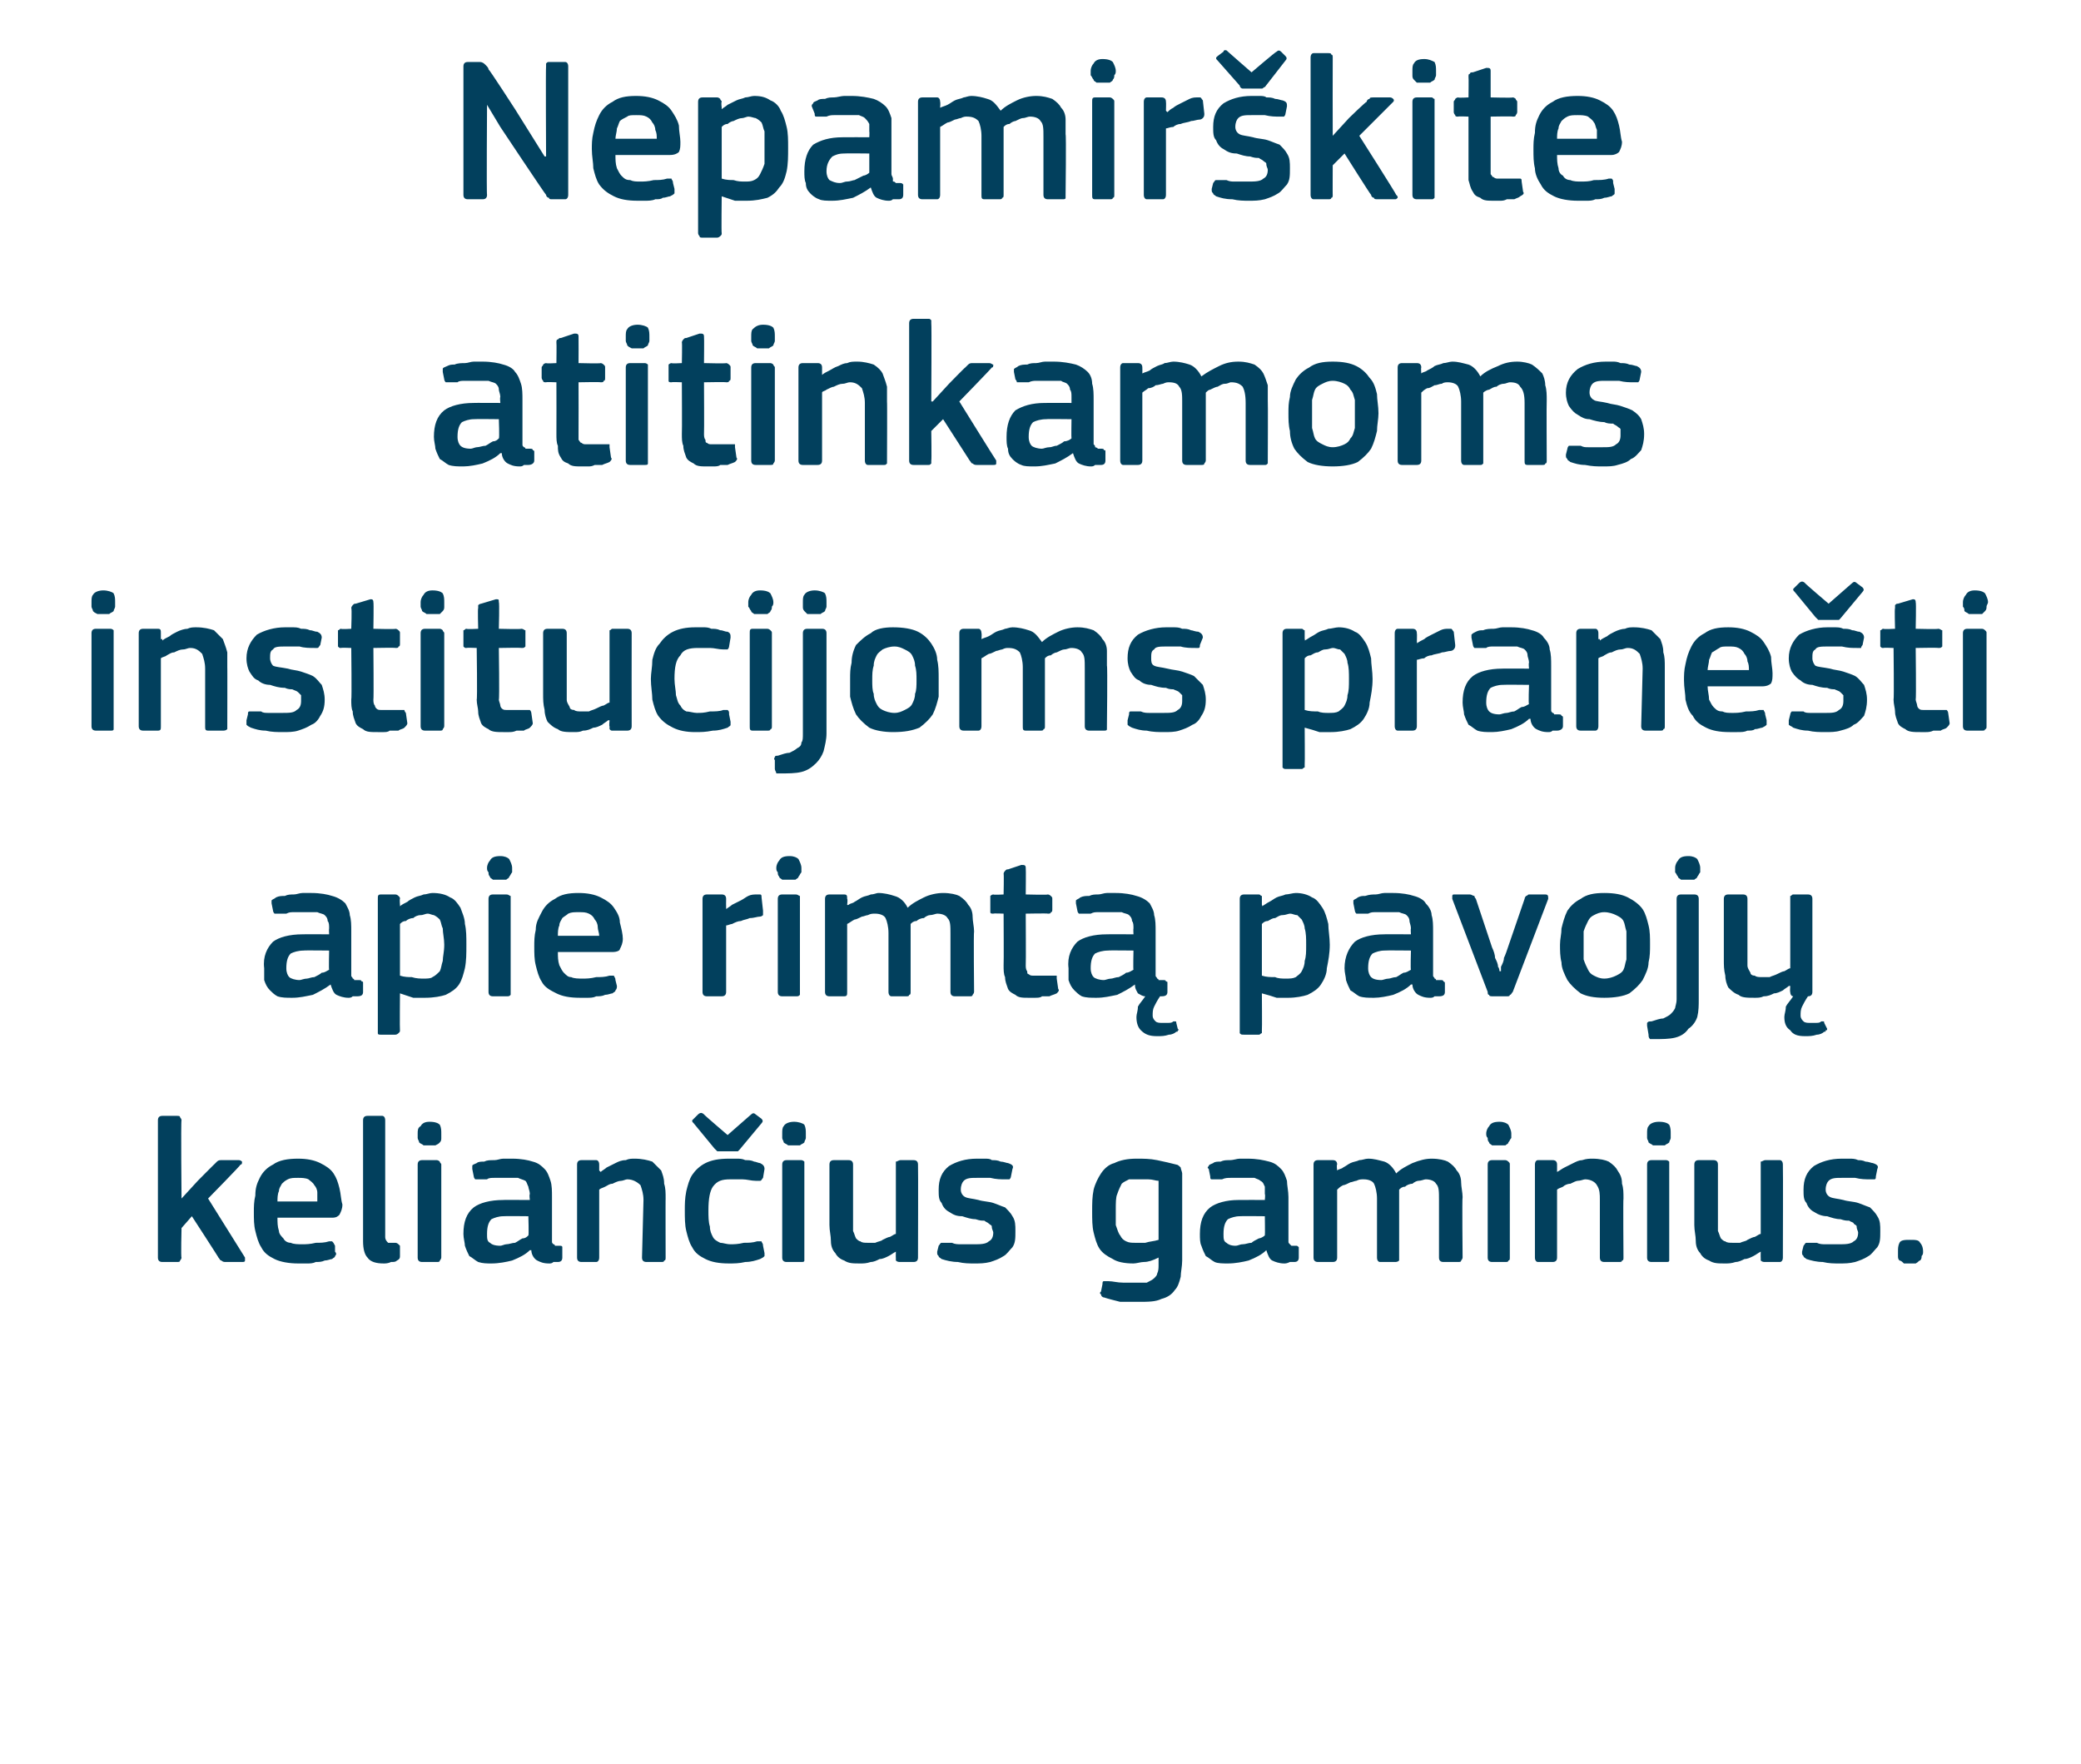 <?xml version="1.0" standalone="no"?><!DOCTYPE svg PUBLIC "-//W3C//DTD SVG 1.1//EN" "http://www.w3.org/Graphics/SVG/1.1/DTD/svg11.dtd"><svg xmlns="http://www.w3.org/2000/svg" version="1.1" width="141px" height="119.5px" viewBox="0 -3 141 119.5" style="top:-3px">  <desc>Nepamir kite atitinkamoms institucijoms prane ti apie rimt pavoj kelian ius gaminius.</desc>  <defs/>  <g id="Polygon27336">    <path d="M 12.3 78.2 L 13.4 77 C 13.4 77 14.53 75.86 14.5 75.9 C 14.6 75.8 14.7 75.7 14.7 75.7 C 14.8 75.6 14.9 75.6 15 75.6 C 15 75.6 16.2 75.6 16.2 75.6 C 16.3 75.6 16.4 75.7 16.4 75.7 C 16.4 75.8 16.4 75.9 16.3 75.9 C 16.31 75.95 14.1 78.2 14.1 78.2 C 14.1 78.2 16.59 82.18 16.6 82.2 C 16.6 82.3 16.6 82.3 16.6 82.4 C 16.6 82.5 16.5 82.5 16.4 82.5 C 16.4 82.5 15.3 82.5 15.3 82.5 C 15.2 82.5 15.1 82.5 15 82.4 C 14.9 82.4 14.9 82.3 14.8 82.2 C 14.84 82.23 13 79.4 13 79.4 L 12.3 80.2 C 12.3 80.2 12.25 82.23 12.3 82.2 C 12.3 82.3 12.2 82.4 12.2 82.4 C 12.2 82.5 12.1 82.5 12 82.5 C 12 82.5 11 82.5 11 82.5 C 10.8 82.5 10.7 82.4 10.7 82.2 C 10.7 82.2 10.7 72.9 10.7 72.9 C 10.7 72.7 10.8 72.6 11 72.6 C 11 72.6 12 72.6 12 72.6 C 12.1 72.6 12.2 72.6 12.2 72.7 C 12.2 72.7 12.3 72.8 12.3 72.9 C 12.25 72.9 12.3 78.2 12.3 78.2 L 12.3 78.2 Z M 18.8 79.5 C 18.8 79.8 18.8 80.1 18.9 80.4 C 18.9 80.6 19.1 80.8 19.2 80.9 C 19.3 81.1 19.5 81.2 19.7 81.2 C 19.9 81.3 20.2 81.3 20.5 81.3 C 20.7 81.3 21 81.3 21.4 81.2 C 21.7 81.2 22 81.2 22.3 81.1 C 22.4 81.1 22.5 81.1 22.5 81.1 C 22.6 81.2 22.6 81.2 22.7 81.4 C 22.7 81.4 22.7 81.8 22.7 81.8 C 22.8 81.9 22.8 82 22.7 82.1 C 22.7 82.2 22.6 82.2 22.5 82.3 C 22.4 82.3 22.2 82.4 22 82.4 C 21.8 82.5 21.6 82.5 21.4 82.5 C 21.2 82.6 21 82.6 20.8 82.6 C 20.6 82.6 20.4 82.6 20.2 82.6 C 19.6 82.6 19 82.5 18.6 82.3 C 18.2 82.1 17.9 81.9 17.7 81.5 C 17.5 81.2 17.4 80.8 17.3 80.4 C 17.2 80 17.2 79.6 17.2 79.1 C 17.2 78.8 17.2 78.4 17.3 78 C 17.3 77.5 17.4 77.2 17.6 76.8 C 17.8 76.4 18.1 76.1 18.5 75.9 C 18.9 75.6 19.5 75.5 20.2 75.5 C 20.8 75.5 21.3 75.6 21.7 75.8 C 22.1 76 22.4 76.2 22.6 76.5 C 22.8 76.8 22.9 77.1 23 77.5 C 23.1 77.9 23.1 78.3 23.2 78.6 C 23.2 78.9 23.1 79.1 23 79.3 C 22.9 79.4 22.8 79.5 22.5 79.5 C 22.5 79.5 18.8 79.5 18.8 79.5 Z M 20.2 76.8 C 19.9 76.8 19.7 76.8 19.5 76.9 C 19.3 77 19.2 77.1 19.1 77.2 C 19 77.4 18.9 77.5 18.9 77.7 C 18.8 77.9 18.8 78.2 18.8 78.4 C 18.8 78.4 21.5 78.4 21.5 78.4 C 21.5 78.2 21.5 78 21.5 77.8 C 21.5 77.6 21.4 77.4 21.3 77.3 C 21.2 77.1 21 77 20.9 76.9 C 20.7 76.8 20.4 76.8 20.2 76.8 Z M 26.1 80.8 C 26.1 81 26.2 81.1 26.3 81.2 C 26.4 81.2 26.5 81.2 26.8 81.2 C 26.9 81.2 27 81.3 27 81.3 C 27 81.3 27 81.3 27.1 81.4 C 27.1 81.4 27.1 82.1 27.1 82.1 C 27.1 82.2 27.1 82.3 26.9 82.4 C 26.8 82.5 26.7 82.5 26.5 82.5 C 26.3 82.6 26.1 82.6 26 82.6 C 25.5 82.6 25.1 82.5 24.9 82.2 C 24.7 82 24.6 81.6 24.6 81.1 C 24.6 81.1 24.6 72.9 24.6 72.9 C 24.6 72.7 24.7 72.6 24.9 72.6 C 24.9 72.6 25.9 72.6 25.9 72.6 C 26 72.6 26.1 72.7 26.1 72.9 C 26.1 72.9 26.1 80.8 26.1 80.8 Z M 29.9 73.8 C 29.9 73.9 29.9 74 29.9 74.1 C 29.9 74.2 29.9 74.3 29.8 74.4 C 29.7 74.5 29.7 74.5 29.5 74.6 C 29.4 74.6 29.3 74.6 29.1 74.6 C 28.9 74.6 28.8 74.6 28.7 74.6 C 28.6 74.5 28.5 74.5 28.4 74.4 C 28.4 74.3 28.3 74.2 28.3 74.1 C 28.3 74 28.3 73.9 28.3 73.8 C 28.3 73.6 28.3 73.4 28.5 73.3 C 28.6 73.1 28.8 73 29.1 73 C 29.5 73 29.7 73.1 29.8 73.2 C 29.9 73.4 29.9 73.6 29.9 73.8 Z M 29.9 82.2 C 29.9 82.3 29.8 82.4 29.8 82.4 C 29.8 82.5 29.7 82.5 29.6 82.5 C 29.6 82.5 28.6 82.5 28.6 82.5 C 28.4 82.5 28.3 82.4 28.3 82.2 C 28.3 82.2 28.3 75.9 28.3 75.9 C 28.3 75.7 28.4 75.6 28.6 75.6 C 28.6 75.6 29.6 75.6 29.6 75.6 C 29.7 75.6 29.8 75.7 29.8 75.7 C 29.8 75.8 29.9 75.8 29.9 75.9 C 29.9 75.9 29.9 82.2 29.9 82.2 Z M 35.8 79.4 C 35.8 79.4 34.13 79.38 34.1 79.4 C 33.8 79.4 33.5 79.5 33.3 79.6 C 33.1 79.8 33 80.1 33 80.6 C 33 80.9 33 81.1 33.2 81.2 C 33.3 81.3 33.5 81.4 33.9 81.4 C 34 81.4 34.2 81.3 34.3 81.3 C 34.5 81.3 34.7 81.2 34.9 81.2 C 35.1 81.1 35.2 81 35.4 80.9 C 35.6 80.9 35.7 80.8 35.8 80.7 C 35.84 80.71 35.8 79.4 35.8 79.4 Z M 35.9 81.7 C 35.6 82 35.2 82.2 34.7 82.4 C 34.3 82.5 33.8 82.6 33.3 82.6 C 33 82.6 32.7 82.6 32.4 82.5 C 32.2 82.4 32 82.2 31.8 82.1 C 31.7 81.9 31.6 81.7 31.5 81.4 C 31.5 81.2 31.4 80.9 31.4 80.6 C 31.4 79.8 31.6 79.2 32.1 78.8 C 32.5 78.5 33.2 78.3 34.1 78.3 C 34.06 78.29 35.9 78.3 35.9 78.3 C 35.9 78.3 35.85 77.92 35.9 77.9 C 35.9 77.7 35.8 77.5 35.8 77.4 C 35.7 77.2 35.7 77.1 35.6 77 C 35.4 76.9 35.3 76.9 35.1 76.8 C 34.9 76.8 34.7 76.8 34.4 76.8 C 34.3 76.8 34.1 76.8 34 76.8 C 33.8 76.8 33.7 76.8 33.5 76.8 C 33.3 76.8 33.1 76.8 33 76.9 C 32.8 76.9 32.6 76.9 32.5 76.9 C 32.4 76.9 32.3 76.9 32.2 76.9 C 32.2 76.9 32.1 76.8 32.1 76.7 C 32.1 76.7 32 76.2 32 76.2 C 32 76.1 32 76.1 32 76 C 32 75.9 32.1 75.9 32.3 75.8 C 32.4 75.7 32.6 75.7 32.8 75.7 C 33 75.6 33.2 75.6 33.5 75.6 C 33.7 75.6 33.9 75.5 34.1 75.5 C 34.3 75.5 34.5 75.5 34.7 75.5 C 35.3 75.5 35.8 75.6 36.1 75.7 C 36.5 75.8 36.7 76 36.9 76.2 C 37.1 76.4 37.2 76.7 37.3 77 C 37.4 77.3 37.4 77.7 37.4 78.1 C 37.4 78.1 37.4 80.8 37.4 80.8 C 37.4 80.9 37.4 81 37.4 81.1 C 37.4 81.2 37.4 81.2 37.5 81.3 C 37.5 81.3 37.6 81.3 37.6 81.4 C 37.7 81.4 37.8 81.4 37.9 81.4 C 38 81.4 38.1 81.4 38.1 81.5 C 38.1 81.5 38.1 81.5 38.1 81.6 C 38.1 81.6 38.1 82.2 38.1 82.2 C 38.1 82.4 38 82.5 37.8 82.5 C 37.7 82.5 37.6 82.5 37.5 82.5 C 37.4 82.6 37.3 82.6 37.2 82.6 C 36.8 82.6 36.6 82.5 36.4 82.4 C 36.2 82.3 36 82 36 81.7 C 36 81.7 35.9 81.7 35.9 81.7 Z M 45.1 82.2 C 45.1 82.3 45.1 82.4 45 82.4 C 45 82.5 44.9 82.5 44.8 82.5 C 44.8 82.5 43.8 82.5 43.8 82.5 C 43.6 82.5 43.5 82.4 43.5 82.2 C 43.5 82.2 43.6 78.3 43.6 78.3 C 43.6 77.9 43.5 77.6 43.4 77.3 C 43.2 77.1 42.9 76.9 42.5 76.9 C 42.4 76.9 42.2 77 42.1 77 C 41.9 77 41.7 77.1 41.5 77.2 C 41.3 77.2 41.2 77.3 41 77.4 C 40.8 77.5 40.7 77.5 40.6 77.6 C 40.6 77.6 40.6 82.2 40.6 82.2 C 40.6 82.4 40.5 82.5 40.4 82.5 C 40.4 82.5 39.4 82.5 39.4 82.5 C 39.2 82.5 39.1 82.4 39.1 82.2 C 39.1 82.2 39.1 75.9 39.1 75.9 C 39.1 75.7 39.2 75.6 39.4 75.6 C 39.4 75.6 40.4 75.6 40.4 75.6 C 40.5 75.6 40.6 75.7 40.6 75.9 C 40.6 75.9 40.6 76.3 40.6 76.3 C 40.6 76.3 40.6 76.3 40.6 76.3 C 40.7 76.4 40.7 76.4 40.7 76.4 C 40.8 76.3 41 76.2 41.1 76.1 C 41.3 76 41.5 75.9 41.7 75.8 C 41.9 75.7 42.1 75.6 42.4 75.6 C 42.6 75.5 42.8 75.5 43 75.5 C 43.5 75.5 43.9 75.6 44.2 75.7 C 44.4 75.9 44.6 76.1 44.8 76.3 C 44.9 76.6 45 76.8 45 77.2 C 45.1 77.5 45.1 77.8 45.1 78.2 C 45.09 78.17 45.1 82.2 45.1 82.2 C 45.1 82.2 45.09 82.23 45.1 82.2 Z M 51.8 81.9 C 51.8 82 51.8 82 51.8 82.1 C 51.7 82.2 51.7 82.2 51.5 82.3 C 51.2 82.4 50.9 82.5 50.5 82.5 C 50.1 82.6 49.7 82.6 49.4 82.6 C 48.7 82.6 48.2 82.5 47.8 82.3 C 47.4 82.1 47.1 81.9 46.9 81.5 C 46.7 81.2 46.6 80.8 46.5 80.4 C 46.4 80 46.4 79.5 46.4 79 C 46.4 78.6 46.4 78.2 46.5 77.7 C 46.6 77.3 46.7 76.9 46.9 76.6 C 47.1 76.3 47.4 76 47.8 75.8 C 48.2 75.6 48.7 75.5 49.4 75.5 C 49.6 75.5 49.7 75.5 49.9 75.5 C 50.1 75.5 50.3 75.5 50.5 75.6 C 50.7 75.6 50.9 75.6 51.1 75.7 C 51.2 75.7 51.4 75.8 51.5 75.8 C 51.7 75.9 51.8 76 51.8 76.2 C 51.8 76.2 51.7 76.8 51.7 76.8 C 51.6 76.9 51.6 77 51.5 77 C 51.5 77 51.4 77 51.2 77 C 50.9 77 50.6 76.9 50.3 76.9 C 50 76.9 49.8 76.9 49.5 76.9 C 48.9 76.9 48.6 77 48.3 77.4 C 48.1 77.7 48 78.2 48 79 C 48 79.4 48 79.8 48.1 80.1 C 48.1 80.4 48.2 80.6 48.3 80.8 C 48.4 81 48.6 81.1 48.8 81.2 C 49 81.2 49.2 81.3 49.5 81.3 C 49.7 81.3 50 81.3 50.4 81.2 C 50.7 81.2 51 81.2 51.3 81.1 C 51.4 81.1 51.5 81.1 51.6 81.1 C 51.6 81.2 51.7 81.2 51.7 81.4 C 51.7 81.4 51.8 81.9 51.8 81.9 Z M 49.3 73.9 C 49.3 73.9 50.92 72.48 50.9 72.5 C 51 72.4 51.1 72.4 51.2 72.5 C 51.2 72.5 51.6 72.8 51.6 72.8 C 51.7 72.9 51.7 73 51.6 73.1 C 51.6 73.1 50.1 74.9 50.1 74.9 C 50.1 74.9 50 75 50 75 C 49.9 75 49.8 75 49.7 75 C 49.7 75 48.9 75 48.9 75 C 48.8 75 48.7 75 48.6 75 C 48.6 75 48.5 74.9 48.4 74.8 C 48.4 74.8 47 73.1 47 73.1 C 46.9 73 46.9 73 46.9 72.9 C 46.9 72.9 46.9 72.9 47 72.8 C 47 72.8 47.3 72.5 47.3 72.5 C 47.4 72.4 47.5 72.4 47.5 72.4 C 47.5 72.4 47.6 72.4 47.7 72.5 C 47.66 72.5 49.3 73.9 49.3 73.9 Z M 54.6 73.8 C 54.6 73.9 54.6 74 54.6 74.1 C 54.6 74.2 54.5 74.3 54.5 74.4 C 54.4 74.5 54.3 74.5 54.2 74.6 C 54.1 74.6 54 74.6 53.8 74.6 C 53.6 74.6 53.5 74.6 53.4 74.6 C 53.3 74.5 53.2 74.5 53.1 74.4 C 53.1 74.3 53 74.2 53 74.1 C 53 74 53 73.9 53 73.8 C 53 73.6 53 73.4 53.1 73.3 C 53.2 73.1 53.5 73 53.8 73 C 54.1 73 54.4 73.1 54.5 73.2 C 54.6 73.4 54.6 73.6 54.6 73.8 Z M 54.5 82.2 C 54.5 82.3 54.5 82.4 54.5 82.4 C 54.5 82.5 54.4 82.5 54.3 82.5 C 54.3 82.5 53.3 82.5 53.3 82.5 C 53.1 82.5 53 82.4 53 82.2 C 53 82.2 53 75.9 53 75.9 C 53 75.7 53.1 75.6 53.3 75.6 C 53.3 75.6 54.3 75.6 54.3 75.6 C 54.4 75.6 54.5 75.7 54.5 75.7 C 54.5 75.8 54.5 75.8 54.5 75.9 C 54.5 75.9 54.5 82.2 54.5 82.2 Z M 62.2 82.2 C 62.2 82.4 62.1 82.5 61.9 82.5 C 61.9 82.5 61 82.5 61 82.5 C 60.9 82.5 60.8 82.5 60.7 82.4 C 60.7 82.4 60.7 82.3 60.7 82.2 C 60.69 82.23 60.7 81.8 60.7 81.8 C 60.7 81.8 60.66 81.79 60.7 81.8 C 60.5 81.9 60.4 82 60.2 82.1 C 60 82.2 59.8 82.3 59.6 82.3 C 59.4 82.4 59.2 82.5 59 82.5 C 58.7 82.6 58.5 82.6 58.3 82.6 C 57.8 82.6 57.5 82.6 57.2 82.4 C 56.9 82.3 56.7 82.1 56.6 81.9 C 56.4 81.7 56.3 81.4 56.3 81.1 C 56.3 80.7 56.2 80.4 56.2 80 C 56.2 80 56.2 75.9 56.2 75.9 C 56.2 75.7 56.3 75.6 56.5 75.6 C 56.5 75.6 57.5 75.6 57.5 75.6 C 57.7 75.6 57.8 75.7 57.8 75.9 C 57.8 75.9 57.8 79.9 57.8 79.9 C 57.8 80.1 57.8 80.3 57.8 80.4 C 57.9 80.6 57.9 80.7 58 80.9 C 58.1 81 58.2 81.1 58.3 81.1 C 58.4 81.2 58.6 81.2 58.8 81.2 C 59 81.2 59.1 81.2 59.3 81.2 C 59.5 81.1 59.7 81.1 59.8 81 C 60 80.9 60.2 80.8 60.3 80.8 C 60.5 80.7 60.6 80.6 60.7 80.6 C 60.7 80.6 60.7 75.9 60.7 75.9 C 60.7 75.8 60.7 75.8 60.7 75.7 C 60.8 75.7 60.9 75.6 61 75.6 C 61 75.6 61.9 75.6 61.9 75.6 C 62.1 75.6 62.2 75.7 62.2 75.9 C 62.22 75.92 62.2 82.2 62.2 82.2 C 62.2 82.2 62.22 82.23 62.2 82.2 Z M 68.8 80.4 C 68.8 80.9 68.8 81.2 68.6 81.5 C 68.4 81.7 68.2 82 68 82.1 C 67.7 82.3 67.4 82.4 67.1 82.5 C 66.7 82.6 66.4 82.6 66 82.6 C 65.7 82.6 65.3 82.6 64.9 82.5 C 64.5 82.5 64.1 82.4 63.8 82.3 C 63.7 82.2 63.6 82.2 63.6 82.1 C 63.5 82 63.5 82 63.5 81.8 C 63.5 81.8 63.6 81.4 63.6 81.4 C 63.7 81.3 63.7 81.2 63.8 81.2 C 63.8 81.2 63.9 81.2 64 81.2 C 64.2 81.2 64.3 81.2 64.5 81.2 C 64.7 81.3 64.9 81.3 65.1 81.3 C 65.2 81.3 65.4 81.3 65.6 81.3 C 65.7 81.3 65.9 81.3 66 81.3 C 66.4 81.3 66.8 81.3 67 81.1 C 67.2 81 67.3 80.8 67.3 80.5 C 67.3 80.4 67.2 80.3 67.2 80.1 C 67.2 80 67.1 80 67 79.9 C 66.9 79.8 66.8 79.8 66.7 79.7 C 66.5 79.7 66.4 79.7 66.1 79.6 C 65.8 79.6 65.5 79.5 65.2 79.4 C 64.8 79.4 64.6 79.3 64.3 79.1 C 64.1 79 63.9 78.8 63.8 78.5 C 63.6 78.3 63.6 78 63.6 77.6 C 63.6 76.9 63.8 76.4 64.3 76 C 64.8 75.7 65.4 75.5 66.2 75.5 C 66.3 75.5 66.5 75.5 66.7 75.5 C 66.9 75.5 67.1 75.5 67.2 75.6 C 67.4 75.6 67.6 75.6 67.8 75.7 C 68 75.7 68.2 75.8 68.3 75.8 C 68.6 75.9 68.7 76 68.6 76.2 C 68.6 76.2 68.5 76.7 68.5 76.7 C 68.5 76.8 68.4 76.9 68.4 76.9 C 68.3 76.9 68.3 76.9 68.1 76.9 C 67.8 76.9 67.5 76.9 67.1 76.8 C 66.8 76.8 66.5 76.8 66.2 76.8 C 65.8 76.8 65.5 76.8 65.3 77 C 65.2 77.1 65.1 77.3 65.1 77.6 C 65.1 77.8 65.2 78 65.4 78.1 C 65.6 78.2 65.9 78.2 66.3 78.3 C 66.6 78.4 67 78.4 67.3 78.5 C 67.6 78.6 67.8 78.7 68.1 78.8 C 68.3 79 68.5 79.2 68.6 79.4 C 68.8 79.7 68.8 80 68.8 80.4 Z M 77 75.5 C 77.5 75.5 77.9 75.5 78.4 75.6 C 78.9 75.7 79.3 75.8 79.7 75.9 C 79.8 75.9 79.9 76 80 76.1 C 80 76.2 80.1 76.4 80.1 76.5 C 80.1 76.5 80.1 82.4 80.1 82.4 C 80.1 82.8 80 83.2 80 83.5 C 79.9 83.9 79.8 84.2 79.6 84.4 C 79.4 84.7 79.1 84.9 78.7 85 C 78.3 85.2 77.8 85.2 77.1 85.2 C 76.7 85.2 76.3 85.2 75.9 85.2 C 75.5 85.1 75.1 85 74.8 84.9 C 74.7 84.9 74.6 84.8 74.6 84.7 C 74.5 84.6 74.5 84.6 74.6 84.5 C 74.6 84.5 74.7 84 74.7 84 C 74.7 83.9 74.7 83.8 74.8 83.8 C 74.9 83.8 75 83.8 75.1 83.8 C 75.4 83.8 75.7 83.9 76.1 83.9 C 76.4 83.9 76.7 83.9 77 83.9 C 77.3 83.9 77.6 83.9 77.7 83.9 C 77.9 83.8 78.1 83.7 78.2 83.6 C 78.3 83.5 78.4 83.4 78.4 83.3 C 78.5 83.1 78.5 82.9 78.5 82.7 C 78.5 82.7 78.5 82.2 78.5 82.2 C 78.1 82.4 77.8 82.5 77.5 82.5 C 77.3 82.5 77 82.6 76.8 82.6 C 76.2 82.6 75.7 82.5 75.4 82.3 C 75 82.1 74.7 81.9 74.5 81.6 C 74.3 81.3 74.2 80.9 74.1 80.5 C 74 80.1 74 79.6 74 79.1 C 74 78.5 74 78.1 74.1 77.6 C 74.2 77.2 74.4 76.8 74.6 76.5 C 74.8 76.2 75.1 75.9 75.5 75.8 C 75.9 75.6 76.4 75.5 77 75.5 Z M 75.6 79 C 75.6 79.4 75.6 79.8 75.6 80 C 75.7 80.3 75.8 80.6 75.9 80.7 C 76 80.9 76.1 81 76.3 81.1 C 76.5 81.2 76.7 81.2 76.9 81.2 C 77.1 81.2 77.4 81.2 77.6 81.2 C 77.9 81.1 78.2 81.1 78.5 81 C 78.5 81 78.5 77 78.5 77 C 78.3 77 78.1 76.9 77.8 76.9 C 77.6 76.9 77.3 76.9 77.1 76.9 C 76.9 76.9 76.7 76.9 76.5 76.9 C 76.3 77 76.1 77.1 76 77.2 C 75.9 77.4 75.8 77.6 75.7 77.9 C 75.6 78.1 75.6 78.5 75.6 79 Z M 85.7 79.4 C 85.7 79.4 84.01 79.38 84 79.4 C 83.7 79.4 83.4 79.5 83.2 79.6 C 83 79.8 82.9 80.1 82.9 80.6 C 82.9 80.9 82.9 81.1 83.1 81.2 C 83.2 81.3 83.4 81.4 83.7 81.4 C 83.9 81.4 84 81.3 84.2 81.3 C 84.4 81.3 84.6 81.2 84.8 81.2 C 84.9 81.1 85.1 81 85.3 80.9 C 85.4 80.9 85.6 80.8 85.7 80.7 C 85.72 80.71 85.7 79.4 85.7 79.4 Z M 85.8 81.7 C 85.5 82 85.1 82.2 84.6 82.4 C 84.2 82.5 83.7 82.6 83.2 82.6 C 82.9 82.6 82.5 82.6 82.3 82.5 C 82.1 82.4 81.9 82.2 81.7 82.1 C 81.6 81.9 81.5 81.7 81.4 81.4 C 81.3 81.2 81.3 80.9 81.3 80.6 C 81.3 79.8 81.5 79.2 82 78.8 C 82.4 78.5 83.1 78.3 83.9 78.3 C 83.94 78.29 85.7 78.3 85.7 78.3 C 85.7 78.3 85.74 77.92 85.7 77.9 C 85.7 77.7 85.7 77.5 85.7 77.4 C 85.6 77.2 85.6 77.1 85.4 77 C 85.3 76.9 85.2 76.9 85 76.8 C 84.8 76.8 84.6 76.8 84.3 76.8 C 84.2 76.8 84 76.8 83.9 76.8 C 83.7 76.8 83.5 76.8 83.4 76.8 C 83.2 76.8 83 76.8 82.8 76.9 C 82.7 76.9 82.5 76.9 82.4 76.9 C 82.2 76.9 82.1 76.9 82.1 76.9 C 82 76.9 82 76.8 82 76.7 C 82 76.7 81.9 76.2 81.9 76.2 C 81.8 76.1 81.8 76.1 81.9 76 C 81.9 75.9 82 75.9 82.2 75.8 C 82.3 75.7 82.5 75.7 82.7 75.7 C 82.9 75.6 83.1 75.6 83.3 75.6 C 83.6 75.6 83.8 75.5 84 75.5 C 84.2 75.5 84.4 75.5 84.5 75.5 C 85.2 75.5 85.6 75.6 86 75.7 C 86.4 75.8 86.6 76 86.8 76.2 C 87 76.4 87.1 76.7 87.2 77 C 87.2 77.3 87.3 77.7 87.3 78.1 C 87.3 78.1 87.3 80.8 87.3 80.8 C 87.3 80.9 87.3 81 87.3 81.1 C 87.3 81.2 87.3 81.2 87.4 81.3 C 87.4 81.3 87.4 81.3 87.5 81.4 C 87.6 81.4 87.7 81.4 87.8 81.4 C 87.9 81.4 87.9 81.4 88 81.5 C 88 81.5 88 81.5 88 81.6 C 88 81.6 88 82.2 88 82.2 C 88 82.4 87.9 82.5 87.7 82.5 C 87.6 82.5 87.5 82.5 87.4 82.5 C 87.2 82.6 87.1 82.6 87 82.6 C 86.7 82.6 86.4 82.5 86.2 82.4 C 86 82.3 85.9 82 85.8 81.7 C 85.8 81.7 85.8 81.7 85.8 81.7 Z M 99.1 82.2 C 99.1 82.3 99 82.4 99 82.4 C 99 82.5 98.9 82.5 98.8 82.5 C 98.8 82.5 97.8 82.5 97.8 82.5 C 97.6 82.5 97.5 82.4 97.5 82.2 C 97.5 82.2 97.5 78.3 97.5 78.3 C 97.5 77.7 97.5 77.4 97.3 77.2 C 97.2 77 96.9 76.9 96.6 76.9 C 96.5 76.9 96.3 77 96.1 77 C 96 77 95.8 77.1 95.7 77.2 C 95.5 77.2 95.3 77.3 95.2 77.4 C 95 77.4 94.9 77.5 94.8 77.6 C 94.8 77.6 94.8 77.7 94.8 77.9 C 94.8 78 94.8 78.1 94.8 78.3 C 94.8 78.3 94.8 82.2 94.8 82.2 C 94.8 82.3 94.8 82.4 94.8 82.4 C 94.7 82.5 94.6 82.5 94.5 82.5 C 94.5 82.5 93.5 82.5 93.5 82.5 C 93.4 82.5 93.3 82.4 93.3 82.2 C 93.3 82.2 93.3 78.2 93.3 78.2 C 93.3 77.8 93.2 77.4 93.1 77.2 C 93 77 92.7 76.9 92.4 76.9 C 92.2 76.9 92.1 76.9 91.9 77 C 91.8 77 91.6 77.1 91.5 77.1 C 91.3 77.2 91.1 77.3 91 77.3 C 90.8 77.4 90.7 77.5 90.6 77.6 C 90.6 77.6 90.6 82.2 90.6 82.2 C 90.6 82.4 90.5 82.5 90.3 82.5 C 90.3 82.5 89.3 82.5 89.3 82.5 C 89.1 82.5 89 82.4 89 82.2 C 89 82.2 89 75.9 89 75.9 C 89 75.7 89.1 75.6 89.3 75.6 C 89.3 75.6 90.3 75.6 90.3 75.6 C 90.5 75.6 90.6 75.7 90.6 75.9 C 90.55 75.92 90.6 76.3 90.6 76.3 C 90.6 76.3 90.57 76.34 90.6 76.3 C 90.7 76.2 90.9 76.2 91 76.1 C 91.2 76 91.3 75.9 91.5 75.8 C 91.7 75.7 91.9 75.7 92.1 75.6 C 92.3 75.6 92.5 75.5 92.7 75.5 C 93.1 75.5 93.4 75.6 93.8 75.7 C 94.1 75.8 94.4 76.1 94.6 76.5 C 94.9 76.2 95.3 76 95.7 75.8 C 96.2 75.6 96.6 75.5 97 75.5 C 97.5 75.5 97.9 75.6 98.1 75.7 C 98.4 75.9 98.6 76.1 98.7 76.3 C 98.9 76.5 99 76.8 99 77.1 C 99 77.4 99.1 77.8 99.1 78.1 C 99.06 78.12 99.1 82.2 99.1 82.2 C 99.1 82.2 99.06 82.23 99.1 82.2 Z M 102.4 73.8 C 102.4 73.9 102.4 74 102.4 74.1 C 102.3 74.2 102.3 74.3 102.2 74.4 C 102.2 74.5 102.1 74.5 102 74.6 C 101.9 74.6 101.7 74.6 101.6 74.6 C 101.4 74.6 101.2 74.6 101.1 74.6 C 101 74.5 100.9 74.5 100.9 74.4 C 100.8 74.3 100.8 74.2 100.8 74.1 C 100.7 74 100.7 73.9 100.7 73.8 C 100.7 73.6 100.8 73.4 100.9 73.3 C 101 73.1 101.2 73 101.6 73 C 101.9 73 102.1 73.1 102.2 73.2 C 102.3 73.4 102.4 73.6 102.4 73.8 Z M 102.3 82.2 C 102.3 82.3 102.3 82.4 102.2 82.4 C 102.2 82.5 102.1 82.5 102 82.5 C 102 82.5 101.1 82.5 101.1 82.5 C 100.9 82.5 100.8 82.4 100.8 82.2 C 100.8 82.2 100.8 75.9 100.8 75.9 C 100.8 75.7 100.9 75.6 101.1 75.6 C 101.1 75.6 102 75.6 102 75.6 C 102.1 75.6 102.2 75.7 102.2 75.7 C 102.3 75.8 102.3 75.8 102.3 75.9 C 102.3 75.9 102.3 82.2 102.3 82.2 Z M 110 82.2 C 110 82.3 110 82.4 109.9 82.4 C 109.9 82.5 109.8 82.5 109.7 82.5 C 109.7 82.5 108.7 82.5 108.7 82.5 C 108.5 82.5 108.4 82.4 108.4 82.2 C 108.4 82.2 108.4 78.3 108.4 78.3 C 108.4 77.9 108.4 77.6 108.2 77.3 C 108.1 77.1 107.8 76.9 107.4 76.9 C 107.3 76.9 107.1 77 106.9 77 C 106.8 77 106.6 77.1 106.4 77.2 C 106.2 77.2 106 77.3 105.9 77.4 C 105.7 77.5 105.6 77.5 105.5 77.6 C 105.5 77.6 105.5 82.2 105.5 82.2 C 105.5 82.4 105.4 82.5 105.2 82.5 C 105.2 82.5 104.2 82.5 104.2 82.5 C 104.1 82.5 104 82.4 104 82.2 C 104 82.2 104 75.9 104 75.9 C 104 75.7 104.1 75.6 104.2 75.6 C 104.2 75.6 105.2 75.6 105.2 75.6 C 105.4 75.6 105.5 75.7 105.5 75.9 C 105.5 75.9 105.5 76.3 105.5 76.3 C 105.5 76.3 105.5 76.3 105.5 76.3 C 105.5 76.4 105.5 76.4 105.5 76.4 C 105.7 76.3 105.8 76.2 106 76.1 C 106.2 76 106.4 75.9 106.6 75.8 C 106.8 75.7 107 75.6 107.2 75.6 C 107.5 75.5 107.7 75.5 107.9 75.5 C 108.4 75.5 108.8 75.6 109 75.7 C 109.3 75.9 109.5 76.1 109.6 76.3 C 109.8 76.6 109.9 76.8 109.9 77.2 C 110 77.5 110 77.8 110 78.2 C 109.97 78.17 110 82.2 110 82.2 C 110 82.2 109.97 82.23 110 82.2 Z M 113.2 73.8 C 113.2 73.9 113.2 74 113.2 74.1 C 113.2 74.2 113.1 74.3 113.1 74.4 C 113 74.5 112.9 74.5 112.8 74.6 C 112.7 74.6 112.6 74.6 112.4 74.6 C 112.2 74.6 112.1 74.6 112 74.6 C 111.9 74.5 111.8 74.5 111.7 74.4 C 111.7 74.3 111.6 74.2 111.6 74.1 C 111.6 74 111.6 73.9 111.6 73.8 C 111.6 73.6 111.6 73.4 111.7 73.3 C 111.8 73.1 112.1 73 112.4 73 C 112.8 73 113 73.1 113.1 73.2 C 113.2 73.4 113.2 73.6 113.2 73.8 Z M 113.1 82.2 C 113.1 82.3 113.1 82.4 113.1 82.4 C 113.1 82.5 113 82.5 112.9 82.5 C 112.9 82.5 111.9 82.5 111.9 82.5 C 111.7 82.5 111.6 82.4 111.6 82.2 C 111.6 82.2 111.6 75.9 111.6 75.9 C 111.6 75.7 111.7 75.6 111.9 75.6 C 111.9 75.6 112.9 75.6 112.9 75.6 C 113 75.6 113.1 75.7 113.1 75.7 C 113.1 75.8 113.1 75.8 113.1 75.9 C 113.1 75.9 113.1 82.2 113.1 82.2 Z M 120.8 82.2 C 120.8 82.4 120.7 82.5 120.6 82.5 C 120.6 82.5 119.6 82.5 119.6 82.5 C 119.5 82.5 119.4 82.5 119.3 82.4 C 119.3 82.4 119.3 82.3 119.3 82.2 C 119.29 82.23 119.3 81.8 119.3 81.8 C 119.3 81.8 119.26 81.79 119.3 81.8 C 119.1 81.9 119 82 118.8 82.1 C 118.6 82.2 118.4 82.3 118.2 82.3 C 118 82.4 117.8 82.5 117.6 82.5 C 117.3 82.6 117.1 82.6 116.9 82.6 C 116.4 82.6 116.1 82.6 115.8 82.4 C 115.5 82.3 115.3 82.1 115.2 81.9 C 115 81.7 114.9 81.4 114.9 81.1 C 114.9 80.7 114.8 80.4 114.8 80 C 114.8 80 114.8 75.9 114.8 75.9 C 114.8 75.7 114.9 75.6 115.1 75.6 C 115.1 75.6 116.1 75.6 116.1 75.6 C 116.3 75.6 116.4 75.7 116.4 75.9 C 116.4 75.9 116.4 79.9 116.4 79.9 C 116.4 80.1 116.4 80.3 116.4 80.4 C 116.5 80.6 116.5 80.7 116.6 80.9 C 116.7 81 116.8 81.1 116.9 81.1 C 117 81.2 117.2 81.2 117.4 81.2 C 117.6 81.2 117.7 81.2 117.9 81.2 C 118.1 81.1 118.3 81.1 118.4 81 C 118.6 80.9 118.8 80.8 118.9 80.8 C 119.1 80.7 119.2 80.6 119.3 80.6 C 119.3 80.6 119.3 75.9 119.3 75.9 C 119.3 75.8 119.3 75.8 119.3 75.7 C 119.4 75.7 119.5 75.6 119.6 75.6 C 119.6 75.6 120.6 75.6 120.6 75.6 C 120.7 75.6 120.8 75.7 120.8 75.9 C 120.82 75.92 120.8 82.2 120.8 82.2 C 120.8 82.2 120.82 82.23 120.8 82.2 Z M 127.4 80.4 C 127.4 80.9 127.4 81.2 127.2 81.5 C 127 81.7 126.8 82 126.6 82.1 C 126.3 82.3 126 82.4 125.7 82.5 C 125.3 82.6 125 82.6 124.6 82.6 C 124.3 82.6 123.9 82.6 123.5 82.5 C 123.1 82.5 122.7 82.4 122.4 82.3 C 122.3 82.2 122.2 82.2 122.2 82.1 C 122.1 82 122.1 82 122.1 81.8 C 122.1 81.8 122.2 81.4 122.2 81.4 C 122.3 81.3 122.3 81.2 122.4 81.2 C 122.4 81.2 122.5 81.2 122.6 81.2 C 122.8 81.2 122.9 81.2 123.1 81.2 C 123.3 81.3 123.5 81.3 123.7 81.3 C 123.8 81.3 124 81.3 124.2 81.3 C 124.3 81.3 124.5 81.3 124.6 81.3 C 125 81.3 125.4 81.3 125.6 81.1 C 125.8 81 125.9 80.8 125.9 80.5 C 125.9 80.4 125.8 80.3 125.8 80.1 C 125.8 80 125.7 80 125.6 79.9 C 125.6 79.8 125.4 79.8 125.3 79.7 C 125.1 79.7 125 79.7 124.7 79.6 C 124.4 79.6 124.1 79.5 123.8 79.4 C 123.5 79.4 123.2 79.3 122.9 79.1 C 122.7 79 122.5 78.8 122.4 78.5 C 122.2 78.3 122.2 78 122.2 77.6 C 122.2 76.9 122.4 76.4 122.9 76 C 123.4 75.7 124 75.5 124.8 75.5 C 124.9 75.5 125.1 75.5 125.3 75.5 C 125.5 75.5 125.7 75.5 125.9 75.6 C 126 75.6 126.2 75.6 126.4 75.7 C 126.6 75.7 126.8 75.8 126.9 75.8 C 127.2 75.9 127.3 76 127.2 76.2 C 127.2 76.2 127.1 76.7 127.1 76.7 C 127.1 76.8 127.1 76.9 127 76.9 C 126.9 76.9 126.9 76.9 126.7 76.9 C 126.4 76.9 126.1 76.9 125.7 76.8 C 125.4 76.8 125.1 76.8 124.8 76.8 C 124.4 76.8 124.1 76.8 123.9 77 C 123.8 77.1 123.7 77.3 123.7 77.6 C 123.7 77.8 123.8 78 124 78.1 C 124.2 78.2 124.5 78.2 124.9 78.3 C 125.2 78.4 125.6 78.4 125.9 78.5 C 126.2 78.6 126.4 78.7 126.7 78.8 C 126.9 79 127.1 79.2 127.2 79.4 C 127.4 79.7 127.4 80 127.4 80.4 Z M 130.3 81.8 C 130.3 81.9 130.3 82 130.2 82.1 C 130.2 82.2 130.2 82.3 130.1 82.4 C 130 82.4 130 82.5 129.8 82.6 C 129.7 82.6 129.6 82.6 129.4 82.6 C 129.2 82.6 129.1 82.6 129 82.6 C 128.9 82.5 128.8 82.4 128.7 82.4 C 128.6 82.3 128.6 82.2 128.6 82.1 C 128.6 82 128.6 81.9 128.6 81.8 C 128.6 81.6 128.6 81.4 128.7 81.2 C 128.8 81 129.1 81 129.4 81 C 129.8 81 130 81 130.1 81.2 C 130.2 81.3 130.3 81.5 130.3 81.8 Z " stroke="none" fill="#02405d"/>  </g>  <g id="Polygon27335">    <path d="M 22.3 61.4 C 22.3 61.4 20.56 61.38 20.6 61.4 C 20.2 61.4 19.9 61.5 19.7 61.6 C 19.5 61.8 19.4 62.1 19.4 62.6 C 19.4 62.9 19.5 63.1 19.6 63.2 C 19.7 63.3 20 63.4 20.3 63.4 C 20.4 63.4 20.6 63.3 20.8 63.3 C 20.9 63.3 21.1 63.2 21.3 63.2 C 21.5 63.1 21.7 63 21.8 62.9 C 22 62.9 22.1 62.8 22.3 62.7 C 22.27 62.71 22.3 61.4 22.3 61.4 Z M 22.4 63.7 C 22 64 21.6 64.2 21.2 64.4 C 20.7 64.5 20.3 64.6 19.8 64.6 C 19.4 64.6 19.1 64.6 18.8 64.5 C 18.6 64.4 18.4 64.2 18.3 64.1 C 18.1 63.9 18 63.7 17.9 63.4 C 17.9 63.2 17.9 62.9 17.9 62.6 C 17.8 61.8 18.1 61.2 18.5 60.8 C 18.9 60.5 19.6 60.3 20.5 60.3 C 20.49 60.29 22.3 60.3 22.3 60.3 C 22.3 60.3 22.28 59.92 22.3 59.9 C 22.3 59.7 22.3 59.5 22.2 59.4 C 22.2 59.2 22.1 59.1 22 59 C 21.9 58.9 21.7 58.9 21.5 58.8 C 21.4 58.8 21.1 58.8 20.8 58.8 C 20.7 58.8 20.6 58.8 20.4 58.8 C 20.2 58.8 20.1 58.8 19.9 58.8 C 19.7 58.8 19.6 58.8 19.4 58.9 C 19.2 58.9 19.1 58.9 18.9 58.9 C 18.8 58.9 18.7 58.9 18.6 58.9 C 18.6 58.9 18.5 58.8 18.5 58.7 C 18.5 58.7 18.4 58.2 18.4 58.2 C 18.4 58.1 18.4 58.1 18.4 58 C 18.5 57.9 18.6 57.9 18.7 57.8 C 18.9 57.7 19.1 57.7 19.3 57.7 C 19.5 57.6 19.7 57.6 19.9 57.6 C 20.1 57.6 20.3 57.5 20.5 57.5 C 20.7 57.5 20.9 57.5 21.1 57.5 C 21.7 57.5 22.2 57.6 22.5 57.7 C 22.9 57.8 23.2 58 23.4 58.2 C 23.5 58.4 23.7 58.7 23.7 59 C 23.8 59.3 23.8 59.7 23.8 60.1 C 23.8 60.1 23.8 62.8 23.8 62.8 C 23.8 62.9 23.8 63 23.8 63.1 C 23.8 63.2 23.9 63.2 23.9 63.3 C 23.9 63.3 24 63.3 24 63.4 C 24.1 63.4 24.2 63.4 24.3 63.4 C 24.4 63.4 24.5 63.4 24.5 63.5 C 24.6 63.5 24.6 63.5 24.6 63.6 C 24.6 63.6 24.6 64.2 24.6 64.2 C 24.6 64.4 24.5 64.5 24.2 64.5 C 24.1 64.5 24 64.5 23.9 64.5 C 23.8 64.6 23.7 64.6 23.6 64.6 C 23.3 64.6 23 64.5 22.8 64.4 C 22.6 64.3 22.5 64 22.4 63.7 C 22.4 63.7 22.4 63.7 22.4 63.7 Z M 31.6 61 C 31.6 61.6 31.6 62.1 31.5 62.6 C 31.4 63 31.3 63.4 31.1 63.7 C 30.9 64 30.6 64.2 30.2 64.4 C 29.9 64.5 29.4 64.6 28.8 64.6 C 28.6 64.6 28.3 64.6 28 64.6 C 27.7 64.5 27.4 64.4 27.1 64.3 C 27.1 64.32 27.1 64.3 27.1 64.3 C 27.1 64.3 27.08 66.8 27.1 66.8 C 27.1 66.9 27.1 66.9 27 67 C 27 67 26.9 67.1 26.8 67.1 C 26.8 67.1 25.8 67.1 25.8 67.1 C 25.7 67.1 25.6 67.1 25.6 67 C 25.6 67 25.6 66.9 25.6 66.8 C 25.6 66.8 25.6 57.9 25.6 57.9 C 25.6 57.7 25.6 57.6 25.8 57.6 C 25.8 57.6 26.8 57.6 26.8 57.6 C 26.9 57.6 27 57.7 27 57.7 C 27.1 57.8 27.1 57.8 27.1 57.9 C 27.07 57.92 27.1 58.3 27.1 58.3 C 27.1 58.3 27.11 58.37 27.1 58.4 C 27.2 58.3 27.4 58.2 27.6 58.1 C 27.7 58 27.9 57.9 28.1 57.8 C 28.3 57.7 28.5 57.7 28.7 57.6 C 28.9 57.6 29.1 57.5 29.3 57.5 C 29.8 57.5 30.2 57.6 30.5 57.8 C 30.8 57.9 31 58.2 31.2 58.5 C 31.3 58.8 31.5 59.2 31.5 59.6 C 31.6 60 31.6 60.5 31.6 61 Z M 30.1 61 C 30.1 60.6 30 60.2 30 59.9 C 29.9 59.7 29.9 59.5 29.8 59.3 C 29.7 59.2 29.6 59.1 29.4 59 C 29.3 59 29.1 58.9 29 58.9 C 28.8 58.9 28.7 59 28.5 59 C 28.3 59 28.1 59.1 28 59.2 C 27.8 59.2 27.6 59.3 27.5 59.4 C 27.3 59.4 27.2 59.5 27.1 59.6 C 27.1 59.6 27.1 63.1 27.1 63.1 C 27.4 63.2 27.7 63.2 27.9 63.2 C 28.2 63.3 28.5 63.3 28.7 63.3 C 28.9 63.3 29.2 63.3 29.3 63.2 C 29.5 63.1 29.6 63 29.8 62.8 C 29.9 62.6 29.9 62.4 30 62.1 C 30 61.8 30.1 61.5 30.1 61 Z M 34.7 55.8 C 34.7 55.9 34.7 56 34.7 56.1 C 34.6 56.2 34.6 56.3 34.5 56.4 C 34.5 56.5 34.4 56.5 34.3 56.6 C 34.2 56.6 34 56.6 33.9 56.6 C 33.7 56.6 33.5 56.6 33.4 56.6 C 33.3 56.5 33.2 56.5 33.2 56.4 C 33.1 56.3 33.1 56.2 33.1 56.1 C 33 56 33 55.9 33 55.8 C 33 55.6 33.1 55.4 33.2 55.3 C 33.3 55.1 33.5 55 33.9 55 C 34.2 55 34.4 55.1 34.5 55.2 C 34.6 55.4 34.7 55.6 34.7 55.8 Z M 34.6 64.2 C 34.6 64.3 34.6 64.4 34.6 64.4 C 34.5 64.5 34.5 64.5 34.3 64.5 C 34.3 64.5 33.4 64.5 33.4 64.5 C 33.2 64.5 33.1 64.4 33.1 64.2 C 33.1 64.2 33.1 57.9 33.1 57.9 C 33.1 57.7 33.2 57.6 33.4 57.6 C 33.4 57.6 34.3 57.6 34.3 57.6 C 34.5 57.6 34.5 57.7 34.6 57.7 C 34.6 57.8 34.6 57.8 34.6 57.9 C 34.6 57.9 34.6 64.2 34.6 64.2 Z M 37.8 61.5 C 37.8 61.8 37.8 62.1 37.9 62.4 C 38 62.6 38.1 62.8 38.2 62.9 C 38.4 63.1 38.5 63.2 38.7 63.2 C 38.9 63.3 39.2 63.3 39.5 63.3 C 39.7 63.3 40 63.3 40.4 63.2 C 40.7 63.2 41 63.2 41.3 63.1 C 41.4 63.1 41.5 63.1 41.6 63.1 C 41.6 63.2 41.7 63.2 41.7 63.4 C 41.7 63.4 41.8 63.8 41.8 63.8 C 41.8 63.9 41.8 64 41.7 64.1 C 41.7 64.2 41.6 64.2 41.5 64.3 C 41.4 64.3 41.2 64.4 41 64.4 C 40.8 64.5 40.6 64.5 40.4 64.5 C 40.2 64.6 40 64.6 39.8 64.6 C 39.6 64.6 39.4 64.6 39.3 64.6 C 38.6 64.6 38.1 64.5 37.7 64.3 C 37.3 64.1 36.9 63.9 36.7 63.5 C 36.5 63.2 36.4 62.8 36.3 62.4 C 36.2 62 36.2 61.6 36.2 61.1 C 36.2 60.8 36.2 60.4 36.3 60 C 36.3 59.5 36.5 59.2 36.7 58.8 C 36.9 58.4 37.2 58.1 37.6 57.9 C 38 57.6 38.5 57.5 39.2 57.5 C 39.8 57.5 40.3 57.6 40.7 57.8 C 41.1 58 41.4 58.2 41.6 58.5 C 41.8 58.8 42 59.1 42 59.5 C 42.1 59.9 42.2 60.3 42.2 60.6 C 42.2 60.9 42.1 61.1 42 61.3 C 42 61.4 41.8 61.5 41.5 61.5 C 41.5 61.5 37.8 61.5 37.8 61.5 Z M 39.2 58.8 C 38.9 58.8 38.7 58.8 38.5 58.9 C 38.4 59 38.2 59.1 38.1 59.2 C 38 59.4 37.9 59.5 37.9 59.7 C 37.8 59.9 37.8 60.2 37.8 60.4 C 37.8 60.4 40.6 60.4 40.6 60.4 C 40.6 60.2 40.5 60 40.5 59.8 C 40.5 59.6 40.4 59.4 40.3 59.3 C 40.2 59.1 40.1 59 39.9 58.9 C 39.7 58.8 39.5 58.8 39.2 58.8 Z M 49.2 64.2 C 49.2 64.4 49.1 64.5 48.9 64.5 C 48.9 64.5 47.9 64.5 47.9 64.5 C 47.7 64.5 47.6 64.4 47.6 64.2 C 47.6 64.2 47.6 57.9 47.6 57.9 C 47.6 57.7 47.7 57.6 47.9 57.6 C 47.9 57.6 48.9 57.6 48.9 57.6 C 49.1 57.6 49.2 57.7 49.2 57.9 C 49.19 57.92 49.2 58.5 49.2 58.5 C 49.2 58.5 49.22 58.56 49.2 58.6 C 49.3 58.5 49.5 58.4 49.6 58.3 C 49.8 58.2 50 58.1 50.2 58 C 50.4 57.9 50.5 57.8 50.7 57.7 C 50.9 57.6 51.1 57.6 51.3 57.6 C 51.4 57.6 51.5 57.6 51.5 57.6 C 51.6 57.6 51.6 57.7 51.6 57.8 C 51.6 57.8 51.7 58.7 51.7 58.7 C 51.7 58.8 51.7 58.9 51.7 59 C 51.7 59 51.6 59.1 51.5 59.1 C 51.3 59.1 51.1 59.2 50.8 59.2 C 50.6 59.3 50.4 59.3 50.2 59.4 C 50 59.4 49.8 59.5 49.6 59.6 C 49.5 59.6 49.3 59.7 49.2 59.7 C 49.2 59.7 49.2 64.2 49.2 64.2 Z M 54.3 55.8 C 54.3 55.9 54.3 56 54.3 56.1 C 54.2 56.2 54.2 56.3 54.1 56.4 C 54.1 56.5 54 56.5 53.9 56.6 C 53.8 56.6 53.6 56.6 53.5 56.6 C 53.3 56.6 53.1 56.6 53 56.6 C 52.9 56.5 52.8 56.5 52.8 56.4 C 52.7 56.3 52.7 56.2 52.7 56.1 C 52.6 56 52.6 55.9 52.6 55.8 C 52.6 55.6 52.7 55.4 52.8 55.3 C 52.9 55.1 53.1 55 53.5 55 C 53.8 55 54 55.1 54.1 55.2 C 54.2 55.4 54.3 55.6 54.3 55.8 Z M 54.2 64.2 C 54.2 64.3 54.2 64.4 54.2 64.4 C 54.1 64.5 54.1 64.5 53.9 64.5 C 53.9 64.5 53 64.5 53 64.5 C 52.8 64.5 52.7 64.4 52.7 64.2 C 52.7 64.2 52.7 57.9 52.7 57.9 C 52.7 57.7 52.8 57.6 53 57.6 C 53 57.6 53.9 57.6 53.9 57.6 C 54.1 57.6 54.1 57.7 54.2 57.7 C 54.2 57.8 54.2 57.8 54.2 57.9 C 54.2 57.9 54.2 64.2 54.2 64.2 Z M 66 64.2 C 66 64.3 65.9 64.4 65.9 64.4 C 65.9 64.5 65.8 64.5 65.7 64.5 C 65.7 64.5 64.7 64.5 64.7 64.5 C 64.5 64.5 64.4 64.4 64.4 64.2 C 64.4 64.2 64.4 60.3 64.4 60.3 C 64.4 59.7 64.4 59.4 64.2 59.2 C 64.1 59 63.8 58.9 63.5 58.9 C 63.4 58.9 63.2 59 63 59 C 62.9 59 62.7 59.1 62.6 59.2 C 62.4 59.2 62.2 59.3 62.1 59.4 C 61.9 59.4 61.8 59.5 61.7 59.6 C 61.7 59.6 61.7 59.7 61.7 59.9 C 61.7 60 61.7 60.1 61.7 60.3 C 61.7 60.3 61.7 64.2 61.7 64.2 C 61.7 64.3 61.7 64.4 61.6 64.4 C 61.6 64.5 61.5 64.5 61.4 64.5 C 61.4 64.5 60.4 64.5 60.4 64.5 C 60.3 64.5 60.2 64.4 60.2 64.2 C 60.2 64.2 60.2 60.2 60.2 60.2 C 60.2 59.8 60.1 59.4 60 59.2 C 59.9 59 59.6 58.9 59.3 58.9 C 59.1 58.9 59 58.9 58.8 59 C 58.7 59 58.5 59.1 58.4 59.1 C 58.2 59.2 58 59.3 57.9 59.3 C 57.7 59.4 57.6 59.5 57.4 59.6 C 57.4 59.6 57.4 64.2 57.4 64.2 C 57.4 64.4 57.4 64.5 57.2 64.5 C 57.2 64.5 56.2 64.5 56.2 64.5 C 56 64.5 55.9 64.4 55.9 64.2 C 55.9 64.2 55.9 57.9 55.9 57.9 C 55.9 57.7 56 57.6 56.2 57.6 C 56.2 57.6 57.2 57.6 57.2 57.6 C 57.4 57.6 57.4 57.7 57.4 57.9 C 57.45 57.92 57.4 58.3 57.4 58.3 C 57.4 58.3 57.46 58.34 57.5 58.3 C 57.6 58.2 57.8 58.2 57.9 58.1 C 58.1 58 58.2 57.9 58.4 57.8 C 58.6 57.7 58.8 57.7 59 57.6 C 59.2 57.6 59.4 57.5 59.5 57.5 C 59.9 57.5 60.3 57.6 60.6 57.7 C 61 57.8 61.3 58.1 61.5 58.5 C 61.8 58.2 62.2 58 62.6 57.8 C 63 57.6 63.5 57.5 63.9 57.5 C 64.4 57.5 64.8 57.6 65 57.7 C 65.3 57.9 65.5 58.1 65.6 58.3 C 65.8 58.5 65.9 58.8 65.9 59.1 C 65.9 59.4 66 59.8 66 60.1 C 65.96 60.12 66 64.2 66 64.2 C 66 64.2 65.96 64.23 66 64.2 Z M 71.7 64 C 71.8 64.1 71.7 64.2 71.6 64.3 C 71.4 64.4 71.3 64.4 71.1 64.5 C 71 64.5 70.8 64.5 70.6 64.5 C 70.5 64.6 70.3 64.6 70.1 64.6 C 70 64.6 69.9 64.6 69.7 64.6 C 69.3 64.6 69 64.6 68.8 64.4 C 68.6 64.3 68.4 64.2 68.3 64 C 68.2 63.7 68.1 63.5 68.1 63.2 C 68 63 68 62.7 68 62.4 C 68.02 62.39 68 58.9 68 58.9 C 68 58.9 67.32 58.87 67.3 58.9 C 67.2 58.9 67.1 58.9 67.1 58.8 C 67.1 58.8 67.1 58.7 67.1 58.6 C 67.1 58.6 67.1 57.9 67.1 57.9 C 67.1 57.8 67.1 57.8 67.1 57.7 C 67.1 57.7 67.2 57.6 67.3 57.6 C 67.32 57.64 68 57.6 68 57.6 C 68 57.6 68.03 56.2 68 56.2 C 68 56.1 68.1 56 68.1 56 C 68.2 55.9 68.2 55.9 68.3 55.9 C 68.3 55.9 69.2 55.6 69.2 55.6 C 69.4 55.6 69.5 55.6 69.5 55.8 C 69.52 55.81 69.5 57.6 69.5 57.6 C 69.5 57.6 71.01 57.64 71 57.6 C 71.1 57.6 71.2 57.7 71.2 57.7 C 71.3 57.8 71.3 57.8 71.3 57.9 C 71.3 57.9 71.3 58.6 71.3 58.6 C 71.3 58.7 71.3 58.8 71.2 58.8 C 71.2 58.9 71.1 58.9 71 58.9 C 71.01 58.87 69.5 58.9 69.5 58.9 C 69.5 58.9 69.52 62.36 69.5 62.4 C 69.5 62.5 69.5 62.7 69.6 62.8 C 69.6 62.9 69.6 63 69.7 63 C 69.8 63.1 69.9 63.1 70 63.1 C 70.1 63.1 70.3 63.1 70.5 63.1 C 70.6 63.1 70.7 63.1 70.9 63.1 C 71.1 63.1 71.3 63.1 71.4 63.1 C 71.5 63.1 71.5 63.1 71.6 63.1 C 71.6 63.1 71.6 63.2 71.6 63.3 C 71.6 63.3 71.7 64 71.7 64 Z M 78.1 65.8 C 78.1 66 78.2 66.1 78.3 66.2 C 78.4 66.3 78.6 66.3 78.7 66.3 C 78.9 66.3 79 66.3 79.1 66.3 C 79.3 66.3 79.4 66.3 79.5 66.2 C 79.6 66.2 79.6 66.2 79.6 66.2 C 79.7 66.2 79.7 66.2 79.7 66.3 C 79.7 66.3 79.8 66.7 79.8 66.7 C 79.9 66.8 79.9 66.8 79.8 66.8 C 79.8 66.9 79.8 66.9 79.7 66.9 C 79.6 67 79.4 67.1 79.2 67.1 C 78.9 67.2 78.7 67.2 78.4 67.2 C 77.9 67.2 77.6 67.1 77.3 66.8 C 77.1 66.6 77 66.3 77 65.9 C 77 65.7 77.1 65.5 77.1 65.2 C 77.2 65 77.4 64.8 77.6 64.5 C 77.4 64.5 77.3 64.4 77.1 64.3 C 77 64.1 76.9 64 76.9 63.7 C 76.9 63.7 76.9 63.7 76.9 63.7 C 76.5 64 76.1 64.2 75.7 64.4 C 75.2 64.5 74.8 64.6 74.3 64.6 C 73.9 64.6 73.6 64.6 73.3 64.5 C 73.1 64.4 72.9 64.2 72.8 64.1 C 72.6 63.9 72.5 63.7 72.4 63.4 C 72.4 63.2 72.4 62.9 72.4 62.6 C 72.3 61.8 72.6 61.2 73 60.8 C 73.4 60.5 74.1 60.3 75 60.3 C 74.99 60.29 76.8 60.3 76.8 60.3 C 76.8 60.3 76.78 59.92 76.8 59.9 C 76.8 59.7 76.8 59.5 76.7 59.4 C 76.7 59.2 76.6 59.1 76.5 59 C 76.4 58.9 76.2 58.9 76 58.8 C 75.9 58.8 75.6 58.8 75.3 58.8 C 75.2 58.8 75.1 58.8 74.9 58.8 C 74.8 58.8 74.6 58.8 74.4 58.8 C 74.2 58.8 74.1 58.8 73.9 58.9 C 73.7 58.9 73.6 58.9 73.4 58.9 C 73.3 58.9 73.2 58.9 73.1 58.9 C 73.1 58.9 73 58.8 73 58.7 C 73 58.7 72.9 58.2 72.9 58.2 C 72.9 58.1 72.9 58.1 72.9 58 C 73 57.9 73.1 57.9 73.2 57.8 C 73.4 57.7 73.6 57.7 73.8 57.7 C 74 57.6 74.2 57.6 74.4 57.6 C 74.6 57.6 74.8 57.5 75 57.5 C 75.2 57.5 75.4 57.5 75.6 57.5 C 76.2 57.5 76.7 57.6 77 57.7 C 77.4 57.8 77.7 58 77.9 58.2 C 78 58.4 78.2 58.7 78.2 59 C 78.3 59.3 78.3 59.7 78.3 60.1 C 78.3 60.1 78.3 62.8 78.3 62.8 C 78.3 62.9 78.3 63 78.3 63.1 C 78.3 63.2 78.4 63.2 78.4 63.3 C 78.4 63.3 78.5 63.3 78.5 63.4 C 78.6 63.4 78.7 63.4 78.8 63.4 C 78.9 63.4 79 63.4 79 63.5 C 79.1 63.5 79.1 63.5 79.1 63.6 C 79.1 63.6 79.1 64.2 79.1 64.2 C 79.1 64.4 79 64.5 78.7 64.5 C 78.7 64.5 78.6 64.5 78.6 64.5 C 78.4 64.8 78.3 65 78.2 65.2 C 78.1 65.4 78.1 65.6 78.1 65.8 Z M 76.8 61.4 C 76.8 61.4 75.06 61.38 75.1 61.4 C 74.7 61.4 74.4 61.5 74.2 61.6 C 74 61.8 73.9 62.1 73.9 62.6 C 73.9 62.9 74 63.1 74.1 63.2 C 74.2 63.3 74.5 63.4 74.8 63.4 C 74.9 63.4 75.1 63.3 75.3 63.3 C 75.4 63.3 75.6 63.2 75.8 63.2 C 76 63.1 76.2 63 76.3 62.9 C 76.5 62.9 76.6 62.8 76.8 62.7 C 76.77 62.71 76.8 61.4 76.8 61.4 Z M 90.1 61 C 90.1 61.6 90 62.1 89.9 62.6 C 89.9 63 89.7 63.4 89.5 63.7 C 89.3 64 89 64.2 88.6 64.4 C 88.3 64.5 87.8 64.6 87.3 64.6 C 87 64.6 86.8 64.6 86.5 64.6 C 86.2 64.5 85.9 64.4 85.5 64.3 C 85.53 64.32 85.5 64.3 85.5 64.3 C 85.5 64.3 85.52 66.8 85.5 66.8 C 85.5 66.9 85.5 66.9 85.5 67 C 85.4 67 85.4 67.1 85.3 67.1 C 85.3 67.1 84.3 67.1 84.3 67.1 C 84.1 67.1 84.1 67.1 84 67 C 84 67 84 66.9 84 66.8 C 84 66.8 84 57.9 84 57.9 C 84 57.7 84.1 57.6 84.3 57.6 C 84.3 57.6 85.3 57.6 85.3 57.6 C 85.4 57.6 85.4 57.7 85.5 57.7 C 85.5 57.8 85.5 57.8 85.5 57.9 C 85.5 57.92 85.5 58.3 85.5 58.3 C 85.5 58.3 85.55 58.37 85.5 58.4 C 85.7 58.3 85.8 58.2 86 58.1 C 86.2 58 86.3 57.9 86.5 57.8 C 86.7 57.7 86.9 57.7 87.1 57.6 C 87.3 57.6 87.6 57.5 87.8 57.5 C 88.2 57.5 88.6 57.6 88.9 57.8 C 89.2 57.9 89.4 58.2 89.6 58.5 C 89.8 58.8 89.9 59.2 90 59.6 C 90 60 90.1 60.5 90.1 61 Z M 88.5 61 C 88.5 60.6 88.5 60.2 88.4 59.9 C 88.4 59.7 88.3 59.5 88.2 59.3 C 88.1 59.2 88 59.1 87.9 59 C 87.7 59 87.6 58.9 87.4 58.9 C 87.3 58.9 87.1 59 86.9 59 C 86.7 59 86.6 59.1 86.4 59.2 C 86.2 59.2 86.1 59.3 85.9 59.4 C 85.7 59.4 85.6 59.5 85.5 59.6 C 85.5 59.6 85.5 63.1 85.5 63.1 C 85.8 63.2 86.1 63.2 86.4 63.2 C 86.6 63.3 86.9 63.3 87.1 63.3 C 87.4 63.3 87.6 63.3 87.8 63.2 C 87.9 63.1 88.1 63 88.2 62.8 C 88.3 62.6 88.4 62.4 88.4 62.1 C 88.5 61.8 88.5 61.5 88.5 61 Z M 95.6 61.4 C 95.6 61.4 93.85 61.38 93.8 61.4 C 93.5 61.4 93.2 61.5 93 61.6 C 92.8 61.8 92.7 62.1 92.7 62.6 C 92.7 62.9 92.8 63.1 92.9 63.2 C 93 63.3 93.2 63.4 93.6 63.4 C 93.7 63.4 93.9 63.3 94.1 63.3 C 94.2 63.3 94.4 63.2 94.6 63.2 C 94.8 63.1 94.9 63 95.1 62.9 C 95.3 62.9 95.4 62.8 95.6 62.7 C 95.56 62.71 95.6 61.4 95.6 61.4 Z M 95.6 63.7 C 95.3 64 94.9 64.2 94.4 64.4 C 94 64.5 93.5 64.6 93.1 64.6 C 92.7 64.6 92.4 64.6 92.1 64.5 C 91.9 64.4 91.7 64.2 91.5 64.1 C 91.4 63.9 91.3 63.7 91.2 63.4 C 91.2 63.2 91.1 62.9 91.1 62.6 C 91.1 61.8 91.4 61.2 91.8 60.8 C 92.2 60.5 92.9 60.3 93.8 60.3 C 93.78 60.29 95.6 60.3 95.6 60.3 C 95.6 60.3 95.57 59.92 95.6 59.9 C 95.6 59.7 95.5 59.5 95.5 59.4 C 95.5 59.2 95.4 59.1 95.3 59 C 95.2 58.9 95 58.9 94.8 58.8 C 94.6 58.8 94.4 58.8 94.1 58.8 C 94 58.8 93.9 58.8 93.7 58.8 C 93.5 58.8 93.4 58.8 93.2 58.8 C 93 58.8 92.9 58.8 92.7 58.9 C 92.5 58.9 92.4 58.9 92.2 58.9 C 92.1 58.9 92 58.9 91.9 58.9 C 91.9 58.9 91.8 58.8 91.8 58.7 C 91.8 58.7 91.7 58.2 91.7 58.2 C 91.7 58.1 91.7 58.1 91.7 58 C 91.8 57.9 91.9 57.9 92 57.8 C 92.2 57.7 92.3 57.7 92.5 57.7 C 92.8 57.6 93 57.6 93.2 57.6 C 93.4 57.6 93.6 57.5 93.8 57.5 C 94 57.5 94.2 57.5 94.4 57.5 C 95 57.5 95.5 57.6 95.8 57.7 C 96.2 57.8 96.5 58 96.6 58.2 C 96.8 58.4 97 58.7 97 59 C 97.1 59.3 97.1 59.7 97.1 60.1 C 97.1 60.1 97.1 62.8 97.1 62.8 C 97.1 62.9 97.1 63 97.1 63.1 C 97.1 63.2 97.2 63.2 97.2 63.3 C 97.2 63.3 97.3 63.3 97.3 63.4 C 97.4 63.4 97.5 63.4 97.6 63.4 C 97.7 63.4 97.8 63.4 97.8 63.5 C 97.8 63.5 97.9 63.5 97.9 63.6 C 97.9 63.6 97.9 64.2 97.9 64.2 C 97.9 64.4 97.8 64.5 97.5 64.5 C 97.4 64.5 97.3 64.5 97.2 64.5 C 97.1 64.6 97 64.6 96.9 64.6 C 96.5 64.6 96.3 64.5 96.1 64.4 C 95.9 64.3 95.7 64 95.7 63.7 C 95.7 63.7 95.6 63.7 95.6 63.7 Z M 101.7 62.8 C 101.7 62.8 101.7 62.6 101.7 62.5 C 101.8 62.3 101.9 62.1 101.9 61.9 C 102 61.7 102.1 61.4 102.2 61.1 C 102.2 61.1 103.3 57.9 103.3 57.9 C 103.3 57.8 103.4 57.7 103.4 57.7 C 103.5 57.7 103.5 57.6 103.6 57.6 C 103.6 57.6 104.7 57.6 104.7 57.6 C 104.9 57.6 104.9 57.7 104.9 57.9 C 104.9 57.9 102.5 64.2 102.5 64.2 C 102.4 64.3 102.4 64.4 102.3 64.4 C 102.3 64.5 102.2 64.5 102.1 64.5 C 102.1 64.5 101.2 64.5 101.2 64.5 C 101 64.5 100.9 64.5 100.9 64.4 C 100.8 64.4 100.8 64.3 100.8 64.2 C 100.8 64.2 98.4 57.9 98.4 57.9 C 98.4 57.8 98.4 57.8 98.4 57.7 C 98.4 57.7 98.4 57.6 98.5 57.6 C 98.5 57.6 99.6 57.6 99.6 57.6 C 99.7 57.6 99.8 57.7 99.9 57.7 C 99.9 57.7 99.9 57.8 100 57.9 C 100 57.9 101.1 61.2 101.1 61.2 C 101.2 61.4 101.3 61.7 101.3 61.9 C 101.4 62.1 101.5 62.3 101.5 62.5 C 101.6 62.6 101.6 62.8 101.6 62.8 C 101.6 62.8 101.7 62.8 101.7 62.8 Z M 111.8 61 C 111.8 61.4 111.8 61.8 111.7 62.2 C 111.7 62.6 111.5 63 111.3 63.4 C 111.1 63.7 110.8 64 110.4 64.3 C 110 64.5 109.4 64.6 108.7 64.6 C 108 64.6 107.5 64.5 107.1 64.3 C 106.7 64 106.4 63.7 106.2 63.4 C 106 63 105.8 62.6 105.8 62.2 C 105.7 61.8 105.7 61.4 105.7 61 C 105.7 60.6 105.8 60.3 105.8 59.9 C 105.9 59.5 106 59.1 106.2 58.7 C 106.4 58.4 106.7 58.1 107.1 57.9 C 107.5 57.6 108 57.5 108.7 57.5 C 109.4 57.5 109.9 57.6 110.3 57.8 C 110.7 58 111.1 58.3 111.3 58.6 C 111.5 58.9 111.6 59.3 111.7 59.7 C 111.8 60.1 111.8 60.5 111.8 61 Z M 110.2 61.1 C 110.2 60.7 110.2 60.4 110.2 60.1 C 110.1 59.8 110.1 59.6 110 59.4 C 109.9 59.2 109.7 59.1 109.5 59 C 109.3 58.9 109 58.8 108.7 58.8 C 108.4 58.8 108.2 58.9 108 59 C 107.8 59.1 107.7 59.2 107.6 59.4 C 107.5 59.6 107.4 59.8 107.3 60.1 C 107.3 60.4 107.3 60.7 107.3 61.1 C 107.3 61.4 107.3 61.8 107.3 62 C 107.4 62.3 107.5 62.5 107.6 62.7 C 107.7 62.9 107.8 63 108 63.1 C 108.2 63.2 108.4 63.3 108.7 63.3 C 109 63.3 109.3 63.2 109.5 63.1 C 109.7 63 109.9 62.9 110 62.7 C 110.1 62.5 110.1 62.3 110.2 62 C 110.2 61.8 110.2 61.4 110.2 61.1 Z M 115.1 64.7 C 115.1 65.1 115.1 65.5 115 65.9 C 114.9 66.2 114.7 66.5 114.4 66.7 C 114.2 67 113.9 67.2 113.5 67.3 C 113.1 67.4 112.6 67.4 112 67.4 C 111.9 67.4 111.9 67.4 111.8 67.4 C 111.7 67.3 111.7 67.2 111.7 67.1 C 111.7 67.1 111.6 66.5 111.6 66.5 C 111.6 66.4 111.6 66.3 111.6 66.3 C 111.7 66.2 111.7 66.2 111.9 66.2 C 112.2 66.1 112.5 66 112.7 66 C 112.9 65.9 113.1 65.8 113.2 65.7 C 113.3 65.6 113.4 65.5 113.5 65.3 C 113.5 65.2 113.6 65 113.6 64.7 C 113.6 64.7 113.6 57.9 113.6 57.9 C 113.6 57.7 113.7 57.6 113.9 57.6 C 113.9 57.6 114.8 57.6 114.8 57.6 C 115 57.6 115.1 57.7 115.1 57.9 C 115.1 57.9 115.1 64.7 115.1 64.7 Z M 115.2 55.8 C 115.2 55.9 115.2 56 115.2 56.1 C 115.1 56.2 115.1 56.3 115 56.4 C 115 56.5 114.9 56.5 114.8 56.6 C 114.7 56.6 114.5 56.6 114.4 56.6 C 114.2 56.6 114 56.6 113.9 56.6 C 113.8 56.5 113.7 56.5 113.7 56.4 C 113.6 56.3 113.6 56.2 113.5 56.1 C 113.5 56 113.5 55.9 113.5 55.8 C 113.5 55.6 113.6 55.4 113.7 55.3 C 113.8 55.1 114 55 114.4 55 C 114.7 55 114.9 55.1 115 55.2 C 115.1 55.4 115.2 55.6 115.2 55.8 Z M 122 65.8 C 122 66 122.1 66.1 122.2 66.2 C 122.3 66.3 122.5 66.3 122.6 66.3 C 122.8 66.3 122.9 66.3 123 66.3 C 123.2 66.3 123.3 66.3 123.4 66.2 C 123.5 66.2 123.5 66.2 123.5 66.2 C 123.6 66.2 123.6 66.2 123.6 66.3 C 123.6 66.3 123.8 66.7 123.8 66.7 C 123.8 66.8 123.8 66.8 123.7 66.8 C 123.7 66.9 123.7 66.9 123.6 66.9 C 123.5 67 123.3 67.1 123.1 67.1 C 122.8 67.2 122.6 67.2 122.3 67.2 C 121.8 67.2 121.5 67.1 121.3 66.8 C 121 66.6 120.9 66.3 120.9 65.9 C 120.9 65.7 121 65.5 121 65.2 C 121.1 65 121.3 64.8 121.5 64.5 C 121.4 64.5 121.3 64.4 121.3 64.2 C 121.27 64.23 121.3 63.8 121.3 63.8 C 121.3 63.8 121.25 63.79 121.2 63.8 C 121.1 63.9 120.9 64 120.8 64.1 C 120.6 64.2 120.4 64.3 120.2 64.3 C 120 64.4 119.8 64.5 119.5 64.5 C 119.3 64.6 119.1 64.6 118.9 64.6 C 118.4 64.6 118 64.6 117.8 64.4 C 117.5 64.3 117.3 64.1 117.1 63.9 C 117 63.7 116.9 63.4 116.9 63.1 C 116.8 62.7 116.8 62.4 116.8 62 C 116.8 62 116.8 57.9 116.8 57.9 C 116.8 57.7 116.9 57.6 117.1 57.6 C 117.1 57.6 118.1 57.6 118.1 57.6 C 118.3 57.6 118.4 57.7 118.4 57.9 C 118.4 57.9 118.4 61.9 118.4 61.9 C 118.4 62.1 118.4 62.3 118.4 62.4 C 118.4 62.6 118.5 62.7 118.6 62.9 C 118.6 63 118.7 63.1 118.9 63.1 C 119 63.2 119.2 63.2 119.4 63.2 C 119.5 63.2 119.7 63.2 119.9 63.2 C 120.1 63.1 120.2 63.1 120.4 63 C 120.6 62.9 120.8 62.8 120.9 62.8 C 121.1 62.7 121.2 62.6 121.3 62.6 C 121.3 62.6 121.3 57.9 121.3 57.9 C 121.3 57.8 121.3 57.8 121.3 57.7 C 121.4 57.7 121.4 57.6 121.5 57.6 C 121.5 57.6 122.5 57.6 122.5 57.6 C 122.7 57.6 122.8 57.7 122.8 57.9 C 122.8 57.9 122.8 64.2 122.8 64.2 C 122.8 64.4 122.7 64.5 122.5 64.5 C 122.5 64.5 122.5 64.5 122.5 64.5 C 122.3 64.8 122.2 65 122.1 65.2 C 122 65.4 122 65.6 122 65.8 Z " stroke="none" fill="#02405d"/>  </g>  <g id="Polygon27334">    <path d="M 7.8 37.8 C 7.8 37.9 7.8 38 7.8 38.1 C 7.8 38.2 7.7 38.3 7.7 38.4 C 7.6 38.5 7.5 38.5 7.4 38.6 C 7.3 38.6 7.2 38.6 7 38.6 C 6.8 38.6 6.7 38.6 6.6 38.6 C 6.4 38.5 6.4 38.5 6.3 38.4 C 6.3 38.3 6.2 38.2 6.2 38.1 C 6.2 38 6.2 37.9 6.2 37.8 C 6.2 37.6 6.2 37.4 6.3 37.3 C 6.4 37.1 6.7 37 7 37 C 7.3 37 7.6 37.1 7.7 37.2 C 7.8 37.4 7.8 37.6 7.8 37.8 Z M 7.7 46.2 C 7.7 46.3 7.7 46.4 7.7 46.4 C 7.7 46.5 7.6 46.5 7.5 46.5 C 7.5 46.5 6.5 46.5 6.5 46.5 C 6.3 46.5 6.2 46.4 6.2 46.2 C 6.2 46.2 6.2 39.9 6.2 39.9 C 6.2 39.7 6.3 39.6 6.5 39.6 C 6.5 39.6 7.5 39.6 7.5 39.6 C 7.6 39.6 7.7 39.7 7.7 39.7 C 7.7 39.8 7.7 39.8 7.7 39.9 C 7.7 39.9 7.7 46.2 7.7 46.2 Z M 15.4 46.2 C 15.4 46.3 15.4 46.4 15.4 46.4 C 15.3 46.5 15.2 46.5 15.1 46.5 C 15.1 46.5 14.1 46.5 14.1 46.5 C 13.9 46.5 13.9 46.4 13.9 46.2 C 13.9 46.2 13.9 42.3 13.9 42.3 C 13.9 41.9 13.8 41.6 13.7 41.3 C 13.5 41.1 13.3 40.9 12.9 40.9 C 12.7 40.9 12.6 41 12.4 41 C 12.2 41 12 41.1 11.8 41.2 C 11.6 41.2 11.5 41.3 11.3 41.4 C 11.2 41.5 11 41.5 10.9 41.6 C 10.9 41.6 10.9 46.2 10.9 46.2 C 10.9 46.4 10.9 46.5 10.7 46.5 C 10.7 46.5 9.7 46.5 9.7 46.5 C 9.5 46.5 9.4 46.4 9.4 46.2 C 9.4 46.2 9.4 39.9 9.4 39.9 C 9.4 39.7 9.5 39.6 9.7 39.6 C 9.7 39.6 10.7 39.6 10.7 39.6 C 10.9 39.6 10.9 39.7 10.9 39.9 C 10.9 39.9 10.9 40.3 10.9 40.3 C 11 40.3 11 40.3 11 40.3 C 11 40.4 11 40.4 11 40.4 C 11.1 40.3 11.3 40.2 11.5 40.1 C 11.6 40 11.8 39.9 12 39.8 C 12.2 39.7 12.5 39.6 12.7 39.6 C 12.9 39.5 13.1 39.5 13.3 39.5 C 13.8 39.5 14.2 39.6 14.5 39.7 C 14.7 39.9 14.9 40.1 15.1 40.3 C 15.2 40.6 15.3 40.8 15.4 41.2 C 15.4 41.5 15.4 41.8 15.4 42.2 C 15.41 42.17 15.4 46.2 15.4 46.2 C 15.4 46.2 15.41 46.23 15.4 46.2 Z M 22 44.4 C 22 44.9 21.9 45.2 21.7 45.5 C 21.6 45.7 21.4 46 21.1 46.1 C 20.8 46.3 20.5 46.4 20.2 46.5 C 19.9 46.6 19.5 46.6 19.2 46.6 C 18.8 46.6 18.4 46.6 18 46.5 C 17.6 46.5 17.3 46.4 17 46.3 C 16.8 46.2 16.8 46.2 16.7 46.1 C 16.7 46 16.7 46 16.7 45.8 C 16.7 45.8 16.8 45.4 16.8 45.4 C 16.8 45.3 16.8 45.2 16.9 45.2 C 17 45.2 17 45.2 17.2 45.2 C 17.3 45.2 17.5 45.2 17.7 45.2 C 17.8 45.3 18 45.3 18.2 45.3 C 18.4 45.3 18.6 45.3 18.7 45.3 C 18.9 45.3 19 45.3 19.1 45.3 C 19.6 45.3 19.9 45.3 20.1 45.1 C 20.3 45 20.4 44.8 20.4 44.5 C 20.4 44.4 20.4 44.3 20.4 44.1 C 20.3 44 20.3 44 20.2 43.9 C 20.1 43.8 20 43.8 19.8 43.7 C 19.7 43.7 19.5 43.7 19.3 43.6 C 18.9 43.6 18.6 43.5 18.3 43.4 C 18 43.4 17.7 43.3 17.5 43.1 C 17.2 43 17.1 42.8 16.9 42.5 C 16.8 42.3 16.7 42 16.7 41.6 C 16.7 40.9 17 40.4 17.4 40 C 17.9 39.7 18.6 39.5 19.3 39.5 C 19.5 39.5 19.6 39.5 19.8 39.5 C 20 39.5 20.2 39.5 20.4 39.6 C 20.6 39.6 20.8 39.6 21 39.7 C 21.2 39.7 21.3 39.8 21.5 39.8 C 21.7 39.9 21.8 40 21.8 40.2 C 21.8 40.2 21.7 40.7 21.7 40.7 C 21.6 40.8 21.6 40.9 21.5 40.9 C 21.5 40.9 21.4 40.9 21.3 40.9 C 21 40.9 20.6 40.9 20.3 40.8 C 19.9 40.8 19.6 40.8 19.4 40.8 C 18.9 40.8 18.6 40.8 18.5 41 C 18.3 41.1 18.3 41.3 18.3 41.6 C 18.3 41.8 18.4 42 18.5 42.1 C 18.7 42.2 19 42.2 19.5 42.3 C 19.8 42.4 20.1 42.4 20.4 42.5 C 20.7 42.6 21 42.7 21.2 42.8 C 21.5 43 21.6 43.2 21.8 43.4 C 21.9 43.7 22 44 22 44.4 Z M 27.6 46 C 27.6 46.1 27.5 46.2 27.4 46.3 C 27.3 46.4 27.1 46.4 27 46.5 C 26.8 46.5 26.6 46.5 26.4 46.5 C 26.3 46.6 26.1 46.6 26 46.6 C 25.8 46.6 25.7 46.6 25.6 46.6 C 25.1 46.6 24.8 46.6 24.6 46.4 C 24.4 46.3 24.2 46.2 24.1 46 C 24 45.7 23.9 45.5 23.9 45.2 C 23.8 45 23.8 44.7 23.8 44.4 C 23.84 44.39 23.8 40.9 23.8 40.9 C 23.8 40.9 23.14 40.87 23.1 40.9 C 23 40.9 23 40.9 22.9 40.8 C 22.9 40.8 22.9 40.7 22.9 40.6 C 22.9 40.6 22.9 39.9 22.9 39.9 C 22.9 39.8 22.9 39.8 22.9 39.7 C 23 39.7 23 39.6 23.1 39.6 C 23.14 39.64 23.8 39.6 23.8 39.6 C 23.8 39.6 23.85 38.2 23.8 38.2 C 23.8 38.1 23.9 38 23.9 38 C 24 37.9 24 37.9 24.1 37.9 C 24.1 37.9 25.1 37.6 25.1 37.6 C 25.2 37.6 25.3 37.6 25.3 37.8 C 25.33 37.81 25.3 39.6 25.3 39.6 C 25.3 39.6 26.83 39.64 26.8 39.6 C 26.9 39.6 27 39.7 27 39.7 C 27.1 39.8 27.1 39.8 27.1 39.9 C 27.1 39.9 27.1 40.6 27.1 40.6 C 27.1 40.7 27.1 40.8 27 40.8 C 27 40.9 26.9 40.9 26.8 40.9 C 26.83 40.87 25.3 40.9 25.3 40.9 C 25.3 40.9 25.33 44.36 25.3 44.4 C 25.3 44.5 25.3 44.7 25.4 44.8 C 25.4 44.9 25.5 45 25.5 45 C 25.6 45.1 25.7 45.1 25.8 45.1 C 25.9 45.1 26.1 45.1 26.3 45.1 C 26.4 45.1 26.5 45.1 26.7 45.1 C 26.9 45.1 27.1 45.1 27.2 45.1 C 27.3 45.1 27.3 45.1 27.4 45.1 C 27.4 45.1 27.4 45.2 27.5 45.3 C 27.5 45.3 27.6 46 27.6 46 Z M 30.1 37.8 C 30.1 37.9 30.1 38 30.1 38.1 C 30.1 38.2 30.1 38.3 30 38.4 C 29.9 38.5 29.9 38.5 29.8 38.6 C 29.6 38.6 29.5 38.6 29.3 38.6 C 29.1 38.6 29 38.6 28.9 38.6 C 28.8 38.5 28.7 38.5 28.6 38.4 C 28.6 38.3 28.5 38.2 28.5 38.1 C 28.5 38 28.5 37.9 28.5 37.8 C 28.5 37.6 28.6 37.4 28.7 37.3 C 28.8 37.1 29 37 29.3 37 C 29.7 37 29.9 37.1 30 37.2 C 30.1 37.4 30.1 37.6 30.1 37.8 Z M 30.1 46.2 C 30.1 46.3 30 46.4 30 46.4 C 30 46.5 29.9 46.5 29.8 46.5 C 29.8 46.5 28.8 46.5 28.8 46.5 C 28.6 46.5 28.5 46.4 28.5 46.2 C 28.5 46.2 28.5 39.9 28.5 39.9 C 28.5 39.7 28.6 39.6 28.8 39.6 C 28.8 39.6 29.8 39.6 29.8 39.6 C 29.9 39.6 30 39.7 30 39.7 C 30 39.8 30.1 39.8 30.1 39.9 C 30.1 39.9 30.1 46.2 30.1 46.2 Z M 36.1 46 C 36.1 46.1 36 46.2 35.9 46.3 C 35.8 46.4 35.6 46.4 35.5 46.5 C 35.3 46.5 35.1 46.5 35 46.5 C 34.8 46.6 34.6 46.6 34.5 46.6 C 34.3 46.6 34.2 46.6 34.1 46.6 C 33.7 46.6 33.3 46.6 33.1 46.4 C 32.9 46.3 32.7 46.2 32.6 46 C 32.5 45.7 32.4 45.5 32.4 45.2 C 32.4 45 32.3 44.7 32.3 44.4 C 32.35 44.39 32.3 40.9 32.3 40.9 C 32.3 40.9 31.65 40.87 31.6 40.9 C 31.5 40.9 31.5 40.9 31.4 40.8 C 31.4 40.8 31.4 40.7 31.4 40.6 C 31.4 40.6 31.4 39.9 31.4 39.9 C 31.4 39.8 31.4 39.8 31.4 39.7 C 31.5 39.7 31.5 39.6 31.6 39.6 C 31.65 39.64 32.4 39.6 32.4 39.6 C 32.4 39.6 32.36 38.2 32.4 38.2 C 32.4 38.1 32.4 38 32.4 38 C 32.5 37.9 32.6 37.9 32.6 37.9 C 32.6 37.9 33.6 37.6 33.6 37.6 C 33.8 37.6 33.8 37.6 33.8 37.8 C 33.85 37.81 33.8 39.6 33.8 39.6 C 33.8 39.6 35.34 39.64 35.3 39.6 C 35.5 39.6 35.5 39.7 35.6 39.7 C 35.6 39.8 35.6 39.8 35.6 39.9 C 35.6 39.9 35.6 40.6 35.6 40.6 C 35.6 40.7 35.6 40.8 35.6 40.8 C 35.5 40.9 35.5 40.9 35.3 40.9 C 35.34 40.87 33.8 40.9 33.8 40.9 C 33.8 40.9 33.85 44.36 33.8 44.4 C 33.8 44.5 33.9 44.7 33.9 44.8 C 33.9 44.9 34 45 34 45 C 34.1 45.1 34.2 45.1 34.3 45.1 C 34.4 45.1 34.6 45.1 34.8 45.1 C 34.9 45.1 35 45.1 35.2 45.1 C 35.4 45.1 35.6 45.1 35.7 45.1 C 35.8 45.1 35.9 45.1 35.9 45.1 C 35.9 45.1 36 45.2 36 45.3 C 36 45.3 36.1 46 36.1 46 Z M 42.8 46.2 C 42.8 46.4 42.7 46.5 42.5 46.5 C 42.5 46.5 41.5 46.5 41.5 46.5 C 41.4 46.5 41.4 46.5 41.3 46.4 C 41.3 46.4 41.3 46.3 41.3 46.2 C 41.26 46.23 41.3 45.8 41.3 45.8 C 41.3 45.8 41.24 45.79 41.2 45.8 C 41.1 45.9 40.9 46 40.8 46.1 C 40.6 46.2 40.4 46.3 40.2 46.3 C 40 46.4 39.8 46.5 39.5 46.5 C 39.3 46.6 39.1 46.6 38.9 46.6 C 38.4 46.6 38 46.6 37.8 46.4 C 37.5 46.3 37.3 46.1 37.1 45.9 C 37 45.7 36.9 45.4 36.9 45.1 C 36.8 44.7 36.8 44.4 36.8 44 C 36.8 44 36.8 39.9 36.8 39.9 C 36.8 39.7 36.9 39.6 37.1 39.6 C 37.1 39.6 38.1 39.6 38.1 39.6 C 38.3 39.6 38.4 39.7 38.4 39.9 C 38.4 39.9 38.4 43.9 38.4 43.9 C 38.4 44.1 38.4 44.3 38.4 44.4 C 38.4 44.6 38.5 44.7 38.6 44.9 C 38.6 45 38.7 45.1 38.9 45.1 C 39 45.2 39.2 45.2 39.4 45.2 C 39.5 45.2 39.7 45.2 39.9 45.2 C 40.1 45.1 40.2 45.1 40.4 45 C 40.6 44.9 40.8 44.8 40.9 44.8 C 41.1 44.7 41.2 44.6 41.3 44.6 C 41.3 44.6 41.3 39.9 41.3 39.9 C 41.3 39.8 41.3 39.8 41.3 39.7 C 41.4 39.7 41.4 39.6 41.5 39.6 C 41.5 39.6 42.5 39.6 42.5 39.6 C 42.7 39.6 42.8 39.7 42.8 39.9 C 42.79 39.92 42.8 46.2 42.8 46.2 C 42.8 46.2 42.79 46.23 42.8 46.2 Z M 49.5 45.9 C 49.5 46 49.5 46 49.5 46.1 C 49.5 46.2 49.4 46.2 49.3 46.3 C 49 46.4 48.7 46.5 48.3 46.5 C 47.8 46.6 47.5 46.6 47.1 46.6 C 46.5 46.6 46 46.5 45.6 46.3 C 45.2 46.1 44.9 45.9 44.6 45.5 C 44.4 45.2 44.3 44.8 44.2 44.4 C 44.2 44 44.1 43.5 44.1 43 C 44.1 42.6 44.2 42.2 44.2 41.7 C 44.3 41.3 44.4 40.9 44.7 40.6 C 44.9 40.3 45.2 40 45.6 39.8 C 46 39.6 46.5 39.5 47.1 39.5 C 47.3 39.5 47.5 39.5 47.7 39.5 C 47.8 39.5 48 39.5 48.2 39.6 C 48.4 39.6 48.6 39.6 48.8 39.7 C 49 39.7 49.1 39.8 49.3 39.8 C 49.5 39.9 49.5 40 49.5 40.2 C 49.5 40.2 49.4 40.8 49.4 40.8 C 49.4 40.9 49.3 41 49.3 41 C 49.2 41 49.1 41 49 41 C 48.7 41 48.4 40.9 48.1 40.9 C 47.8 40.9 47.5 40.9 47.3 40.9 C 46.7 40.9 46.3 41 46.1 41.4 C 45.8 41.7 45.7 42.2 45.7 43 C 45.7 43.4 45.8 43.8 45.8 44.1 C 45.9 44.4 45.9 44.6 46.1 44.8 C 46.2 45 46.3 45.1 46.5 45.2 C 46.7 45.2 47 45.3 47.2 45.3 C 47.5 45.3 47.7 45.3 48.1 45.2 C 48.4 45.2 48.8 45.2 49 45.1 C 49.2 45.1 49.2 45.1 49.3 45.1 C 49.4 45.2 49.4 45.2 49.4 45.4 C 49.4 45.4 49.5 45.9 49.5 45.9 Z M 52.4 37.8 C 52.4 37.9 52.4 38 52.3 38.1 C 52.3 38.2 52.3 38.3 52.2 38.4 C 52.2 38.5 52.1 38.5 52 38.6 C 51.9 38.6 51.7 38.6 51.5 38.6 C 51.4 38.6 51.2 38.6 51.1 38.6 C 51 38.5 50.9 38.5 50.9 38.4 C 50.8 38.3 50.8 38.2 50.7 38.1 C 50.7 38 50.7 37.9 50.7 37.8 C 50.7 37.6 50.8 37.4 50.9 37.3 C 51 37.1 51.2 37 51.5 37 C 51.9 37 52.1 37.1 52.2 37.2 C 52.3 37.4 52.4 37.6 52.4 37.8 Z M 52.3 46.2 C 52.3 46.3 52.3 46.4 52.2 46.4 C 52.2 46.5 52.1 46.5 52 46.5 C 52 46.5 51 46.5 51 46.5 C 50.8 46.5 50.8 46.4 50.8 46.2 C 50.8 46.2 50.8 39.9 50.8 39.9 C 50.8 39.7 50.8 39.6 51 39.6 C 51 39.6 52 39.6 52 39.6 C 52.1 39.6 52.2 39.7 52.2 39.7 C 52.3 39.8 52.3 39.8 52.3 39.9 C 52.3 39.9 52.3 46.2 52.3 46.2 Z M 56 46.7 C 56 47.1 55.9 47.5 55.8 47.9 C 55.7 48.2 55.5 48.5 55.3 48.7 C 55 49 54.7 49.2 54.3 49.3 C 53.9 49.4 53.4 49.4 52.8 49.4 C 52.8 49.4 52.7 49.4 52.6 49.4 C 52.6 49.3 52.5 49.2 52.5 49.1 C 52.5 49.1 52.5 48.5 52.5 48.5 C 52.4 48.4 52.5 48.3 52.5 48.3 C 52.5 48.2 52.6 48.2 52.7 48.2 C 53 48.1 53.3 48 53.5 48 C 53.7 47.9 53.9 47.8 54 47.7 C 54.2 47.6 54.3 47.5 54.3 47.3 C 54.4 47.2 54.4 47 54.4 46.7 C 54.4 46.7 54.4 39.9 54.4 39.9 C 54.4 39.7 54.5 39.6 54.7 39.6 C 54.7 39.6 55.7 39.6 55.7 39.6 C 55.9 39.6 56 39.7 56 39.9 C 56 39.9 56 46.7 56 46.7 Z M 56 37.8 C 56 37.9 56 38 56 38.1 C 56 38.2 55.9 38.3 55.9 38.4 C 55.8 38.5 55.7 38.5 55.6 38.6 C 55.5 38.6 55.4 38.6 55.2 38.6 C 55 38.6 54.9 38.6 54.7 38.6 C 54.6 38.5 54.6 38.5 54.5 38.4 C 54.4 38.3 54.4 38.2 54.4 38.1 C 54.4 38 54.4 37.9 54.4 37.8 C 54.4 37.6 54.4 37.4 54.5 37.3 C 54.6 37.1 54.9 37 55.2 37 C 55.5 37 55.8 37.1 55.9 37.2 C 56 37.4 56 37.6 56 37.8 Z M 63.6 43 C 63.6 43.4 63.6 43.8 63.6 44.2 C 63.5 44.6 63.4 45 63.2 45.4 C 63 45.7 62.7 46 62.3 46.3 C 61.8 46.5 61.3 46.6 60.5 46.6 C 59.9 46.6 59.3 46.5 58.9 46.3 C 58.5 46 58.2 45.7 58 45.4 C 57.8 45 57.7 44.6 57.6 44.2 C 57.6 43.8 57.6 43.4 57.6 43 C 57.6 42.6 57.6 42.3 57.7 41.9 C 57.7 41.5 57.8 41.1 58 40.7 C 58.3 40.4 58.6 40.1 59 39.9 C 59.3 39.6 59.9 39.5 60.5 39.5 C 61.2 39.5 61.8 39.6 62.2 39.8 C 62.6 40 62.9 40.3 63.1 40.6 C 63.3 40.9 63.5 41.3 63.5 41.7 C 63.6 42.1 63.6 42.5 63.6 43 Z M 62.1 43.1 C 62.1 42.7 62.1 42.4 62 42.1 C 62 41.8 61.9 41.6 61.8 41.4 C 61.7 41.2 61.5 41.1 61.3 41 C 61.1 40.9 60.9 40.8 60.6 40.8 C 60.3 40.8 60 40.9 59.8 41 C 59.7 41.1 59.5 41.2 59.4 41.4 C 59.3 41.6 59.2 41.8 59.2 42.1 C 59.1 42.4 59.1 42.7 59.1 43.1 C 59.1 43.4 59.1 43.8 59.2 44 C 59.2 44.3 59.3 44.5 59.4 44.7 C 59.5 44.9 59.6 45 59.8 45.1 C 60 45.2 60.3 45.3 60.6 45.3 C 60.9 45.3 61.1 45.2 61.3 45.1 C 61.5 45 61.7 44.9 61.8 44.7 C 61.9 44.5 62 44.3 62 44 C 62.1 43.8 62.1 43.4 62.1 43.1 Z M 75 46.2 C 75 46.3 75 46.4 75 46.4 C 75 46.5 74.9 46.5 74.8 46.5 C 74.8 46.5 73.8 46.5 73.8 46.5 C 73.6 46.5 73.5 46.4 73.5 46.2 C 73.5 46.2 73.5 42.3 73.5 42.3 C 73.5 41.7 73.5 41.4 73.3 41.2 C 73.2 41 72.9 40.9 72.6 40.9 C 72.4 40.9 72.3 41 72.1 41 C 72 41 71.8 41.1 71.6 41.2 C 71.5 41.2 71.3 41.3 71.2 41.4 C 71 41.4 70.9 41.5 70.8 41.6 C 70.8 41.6 70.8 41.7 70.8 41.9 C 70.8 42 70.8 42.1 70.8 42.3 C 70.8 42.3 70.8 46.2 70.8 46.2 C 70.8 46.3 70.8 46.4 70.7 46.4 C 70.7 46.5 70.6 46.5 70.5 46.5 C 70.5 46.5 69.5 46.5 69.5 46.5 C 69.3 46.5 69.3 46.4 69.3 46.2 C 69.3 46.2 69.3 42.2 69.3 42.2 C 69.3 41.8 69.2 41.4 69.1 41.2 C 68.9 41 68.7 40.9 68.3 40.9 C 68.2 40.9 68.1 40.9 67.9 41 C 67.8 41 67.6 41.1 67.5 41.1 C 67.3 41.2 67.1 41.3 67 41.3 C 66.8 41.4 66.7 41.5 66.5 41.6 C 66.5 41.6 66.5 46.2 66.5 46.2 C 66.5 46.4 66.4 46.5 66.3 46.5 C 66.3 46.5 65.3 46.5 65.3 46.5 C 65.1 46.5 65 46.4 65 46.2 C 65 46.2 65 39.9 65 39.9 C 65 39.7 65.1 39.6 65.3 39.6 C 65.3 39.6 66.3 39.6 66.3 39.6 C 66.4 39.6 66.5 39.7 66.5 39.9 C 66.53 39.92 66.5 40.3 66.5 40.3 C 66.5 40.3 66.55 40.34 66.5 40.3 C 66.7 40.2 66.8 40.2 67 40.1 C 67.2 40 67.3 39.9 67.5 39.8 C 67.7 39.7 67.9 39.7 68.1 39.6 C 68.2 39.6 68.4 39.5 68.6 39.5 C 69 39.5 69.4 39.6 69.7 39.7 C 70.1 39.8 70.3 40.1 70.6 40.5 C 70.9 40.2 71.3 40 71.7 39.8 C 72.1 39.6 72.6 39.5 73 39.5 C 73.5 39.5 73.8 39.6 74.1 39.7 C 74.4 39.9 74.6 40.1 74.7 40.3 C 74.9 40.5 75 40.8 75 41.1 C 75 41.4 75 41.8 75 42.1 C 75.05 42.12 75 46.2 75 46.2 C 75 46.2 75.05 46.23 75 46.2 Z M 81.7 44.4 C 81.7 44.9 81.6 45.2 81.4 45.5 C 81.3 45.7 81.1 46 80.8 46.1 C 80.5 46.3 80.2 46.4 79.9 46.5 C 79.6 46.6 79.2 46.6 78.9 46.6 C 78.5 46.6 78.1 46.6 77.7 46.5 C 77.3 46.5 77 46.4 76.7 46.3 C 76.5 46.2 76.5 46.2 76.4 46.1 C 76.4 46 76.4 46 76.4 45.8 C 76.4 45.8 76.5 45.4 76.5 45.4 C 76.5 45.3 76.5 45.2 76.6 45.2 C 76.7 45.2 76.7 45.2 76.9 45.2 C 77 45.2 77.2 45.2 77.3 45.2 C 77.5 45.3 77.7 45.3 77.9 45.3 C 78.1 45.3 78.2 45.3 78.4 45.3 C 78.6 45.3 78.7 45.3 78.8 45.3 C 79.3 45.3 79.6 45.3 79.8 45.1 C 80 45 80.1 44.8 80.1 44.5 C 80.1 44.4 80.1 44.3 80.1 44.1 C 80 44 80 44 79.9 43.9 C 79.8 43.8 79.7 43.8 79.5 43.7 C 79.4 43.7 79.2 43.7 79 43.6 C 78.6 43.6 78.3 43.5 78 43.4 C 77.7 43.4 77.4 43.3 77.2 43.1 C 76.9 43 76.8 42.8 76.6 42.5 C 76.5 42.3 76.4 42 76.4 41.6 C 76.4 40.9 76.6 40.4 77.1 40 C 77.6 39.7 78.3 39.5 79 39.5 C 79.2 39.5 79.3 39.5 79.5 39.5 C 79.7 39.5 79.9 39.5 80.1 39.6 C 80.3 39.6 80.5 39.6 80.7 39.7 C 80.8 39.7 81 39.8 81.2 39.8 C 81.4 39.9 81.5 40 81.5 40.2 C 81.5 40.2 81.3 40.7 81.3 40.7 C 81.3 40.8 81.3 40.9 81.2 40.9 C 81.2 40.9 81.1 40.9 81 40.9 C 80.7 40.9 80.3 40.9 80 40.8 C 79.6 40.8 79.3 40.8 79.1 40.8 C 78.6 40.8 78.3 40.8 78.2 41 C 78 41.1 78 41.3 78 41.6 C 78 41.8 78 42 78.2 42.1 C 78.4 42.2 78.7 42.2 79.1 42.3 C 79.5 42.4 79.8 42.4 80.1 42.5 C 80.4 42.6 80.7 42.7 80.9 42.8 C 81.1 43 81.3 43.2 81.5 43.4 C 81.6 43.7 81.7 44 81.7 44.4 Z M 93 43 C 93 43.6 92.9 44.1 92.8 44.6 C 92.8 45 92.6 45.4 92.4 45.7 C 92.2 46 91.9 46.2 91.5 46.4 C 91.2 46.5 90.7 46.6 90.2 46.6 C 89.9 46.6 89.7 46.6 89.4 46.6 C 89.1 46.5 88.8 46.4 88.4 46.3 C 88.43 46.32 88.4 46.3 88.4 46.3 C 88.4 46.3 88.42 48.8 88.4 48.8 C 88.4 48.9 88.4 48.9 88.4 49 C 88.3 49 88.3 49.1 88.2 49.1 C 88.2 49.1 87.2 49.1 87.2 49.1 C 87 49.1 87 49.1 86.9 49 C 86.9 49 86.9 48.9 86.9 48.8 C 86.9 48.8 86.9 39.9 86.9 39.9 C 86.9 39.7 87 39.6 87.2 39.6 C 87.2 39.6 88.2 39.6 88.2 39.6 C 88.3 39.6 88.3 39.7 88.4 39.7 C 88.4 39.8 88.4 39.8 88.4 39.9 C 88.4 39.92 88.4 40.3 88.4 40.3 C 88.4 40.3 88.44 40.37 88.4 40.4 C 88.6 40.3 88.7 40.2 88.9 40.1 C 89.1 40 89.2 39.9 89.4 39.8 C 89.6 39.7 89.8 39.7 90 39.6 C 90.2 39.6 90.5 39.5 90.7 39.5 C 91.1 39.5 91.5 39.6 91.8 39.8 C 92.1 39.9 92.3 40.2 92.5 40.5 C 92.7 40.8 92.8 41.2 92.9 41.6 C 92.9 42 93 42.5 93 43 Z M 91.4 43 C 91.4 42.6 91.4 42.2 91.3 41.9 C 91.3 41.7 91.2 41.5 91.1 41.3 C 91 41.2 90.9 41.1 90.8 41 C 90.6 41 90.5 40.9 90.3 40.9 C 90.2 40.9 90 41 89.8 41 C 89.6 41 89.5 41.1 89.3 41.2 C 89.1 41.2 89 41.3 88.8 41.4 C 88.6 41.4 88.5 41.5 88.4 41.6 C 88.4 41.6 88.4 45.1 88.4 45.1 C 88.7 45.2 89 45.2 89.3 45.2 C 89.5 45.3 89.8 45.3 90 45.3 C 90.3 45.3 90.5 45.3 90.7 45.2 C 90.8 45.1 91 45 91.1 44.8 C 91.2 44.6 91.3 44.4 91.3 44.1 C 91.4 43.8 91.4 43.5 91.4 43 Z M 96 46.2 C 96 46.4 95.9 46.5 95.7 46.5 C 95.7 46.5 94.7 46.5 94.7 46.5 C 94.6 46.5 94.5 46.4 94.5 46.2 C 94.5 46.2 94.5 39.9 94.5 39.9 C 94.5 39.7 94.6 39.6 94.7 39.6 C 94.7 39.6 95.7 39.6 95.7 39.6 C 95.9 39.6 96 39.7 96 39.9 C 96.02 39.92 96 40.5 96 40.5 C 96 40.5 96.05 40.56 96 40.6 C 96.1 40.5 96.3 40.4 96.5 40.3 C 96.6 40.2 96.8 40.1 97 40 C 97.2 39.9 97.4 39.8 97.6 39.7 C 97.8 39.6 98 39.6 98.1 39.6 C 98.2 39.6 98.3 39.6 98.3 39.6 C 98.4 39.6 98.4 39.7 98.5 39.8 C 98.5 39.8 98.6 40.7 98.6 40.7 C 98.6 40.8 98.6 40.9 98.5 41 C 98.5 41 98.4 41.1 98.3 41.1 C 98.1 41.1 97.9 41.2 97.7 41.2 C 97.5 41.3 97.2 41.3 97 41.4 C 96.8 41.4 96.6 41.5 96.5 41.6 C 96.3 41.6 96.1 41.7 96 41.7 C 96 41.7 96 46.2 96 46.2 Z M 103.6 43.4 C 103.6 43.4 101.84 43.38 101.8 43.4 C 101.5 43.4 101.2 43.5 101 43.6 C 100.8 43.8 100.7 44.1 100.7 44.6 C 100.7 44.9 100.8 45.1 100.9 45.2 C 101 45.3 101.2 45.4 101.6 45.4 C 101.7 45.4 101.9 45.3 102.1 45.3 C 102.2 45.3 102.4 45.2 102.6 45.2 C 102.8 45.1 102.9 45 103.1 44.9 C 103.3 44.9 103.4 44.8 103.6 44.7 C 103.55 44.71 103.6 43.4 103.6 43.4 Z M 103.6 45.7 C 103.3 46 102.9 46.2 102.4 46.4 C 102 46.5 101.5 46.6 101.1 46.6 C 100.7 46.6 100.4 46.6 100.1 46.5 C 99.9 46.4 99.7 46.2 99.5 46.1 C 99.4 45.9 99.3 45.7 99.2 45.4 C 99.2 45.2 99.1 44.9 99.1 44.6 C 99.1 43.8 99.3 43.2 99.8 42.8 C 100.2 42.5 100.9 42.3 101.8 42.3 C 101.77 42.29 103.6 42.3 103.6 42.3 C 103.6 42.3 103.56 41.92 103.6 41.9 C 103.6 41.7 103.5 41.5 103.5 41.4 C 103.5 41.2 103.4 41.1 103.3 41 C 103.2 40.9 103 40.9 102.8 40.8 C 102.6 40.8 102.4 40.8 102.1 40.8 C 102 40.8 101.9 40.8 101.7 40.8 C 101.5 40.8 101.4 40.8 101.2 40.8 C 101 40.8 100.8 40.8 100.7 40.9 C 100.5 40.9 100.3 40.9 100.2 40.9 C 100.1 40.9 100 40.9 99.9 40.9 C 99.9 40.9 99.8 40.8 99.8 40.7 C 99.8 40.7 99.7 40.2 99.7 40.2 C 99.7 40.1 99.7 40.1 99.7 40 C 99.8 39.9 99.8 39.9 100 39.8 C 100.2 39.7 100.3 39.7 100.5 39.7 C 100.7 39.6 101 39.6 101.2 39.6 C 101.4 39.6 101.6 39.5 101.8 39.5 C 102 39.5 102.2 39.5 102.4 39.5 C 103 39.5 103.5 39.6 103.8 39.7 C 104.2 39.8 104.5 40 104.6 40.2 C 104.8 40.4 105 40.7 105 41 C 105.1 41.3 105.1 41.7 105.1 42.1 C 105.1 42.1 105.1 44.8 105.1 44.8 C 105.1 44.9 105.1 45 105.1 45.1 C 105.1 45.2 105.1 45.2 105.2 45.3 C 105.2 45.3 105.3 45.3 105.3 45.4 C 105.4 45.4 105.5 45.4 105.6 45.4 C 105.7 45.4 105.8 45.4 105.8 45.5 C 105.8 45.5 105.9 45.5 105.9 45.6 C 105.9 45.6 105.9 46.2 105.9 46.2 C 105.9 46.4 105.7 46.5 105.5 46.5 C 105.4 46.5 105.3 46.5 105.2 46.5 C 105.1 46.6 105 46.6 104.9 46.6 C 104.5 46.6 104.3 46.5 104.1 46.4 C 103.9 46.3 103.7 46 103.7 45.7 C 103.7 45.7 103.6 45.7 103.6 45.7 Z M 112.8 46.2 C 112.8 46.3 112.8 46.4 112.7 46.4 C 112.7 46.5 112.6 46.5 112.5 46.5 C 112.5 46.5 111.5 46.5 111.5 46.5 C 111.3 46.5 111.2 46.4 111.2 46.2 C 111.2 46.2 111.3 42.3 111.3 42.3 C 111.3 41.9 111.2 41.6 111.1 41.3 C 110.9 41.1 110.7 40.9 110.3 40.9 C 110.1 40.9 110 41 109.8 41 C 109.6 41 109.4 41.1 109.2 41.2 C 109 41.2 108.9 41.3 108.7 41.4 C 108.6 41.5 108.4 41.5 108.3 41.6 C 108.3 41.6 108.3 46.2 108.3 46.2 C 108.3 46.4 108.2 46.5 108.1 46.5 C 108.1 46.5 107.1 46.5 107.1 46.5 C 106.9 46.5 106.8 46.4 106.8 46.2 C 106.8 46.2 106.8 39.9 106.8 39.9 C 106.8 39.7 106.9 39.6 107.1 39.6 C 107.1 39.6 108.1 39.6 108.1 39.6 C 108.2 39.6 108.3 39.7 108.3 39.9 C 108.3 39.9 108.3 40.3 108.3 40.3 C 108.3 40.3 108.4 40.3 108.4 40.3 C 108.4 40.4 108.4 40.4 108.4 40.4 C 108.5 40.3 108.7 40.2 108.9 40.1 C 109 40 109.2 39.9 109.4 39.8 C 109.6 39.7 109.9 39.6 110.1 39.6 C 110.3 39.5 110.5 39.5 110.7 39.5 C 111.2 39.5 111.6 39.6 111.9 39.7 C 112.1 39.9 112.3 40.1 112.5 40.3 C 112.6 40.6 112.7 40.8 112.7 41.2 C 112.8 41.5 112.8 41.8 112.8 42.2 C 112.8 42.17 112.8 46.2 112.8 46.2 C 112.8 46.2 112.8 46.23 112.8 46.2 Z M 115.7 43.5 C 115.7 43.8 115.8 44.1 115.8 44.4 C 115.9 44.6 116 44.8 116.1 44.9 C 116.3 45.1 116.4 45.2 116.7 45.2 C 116.9 45.3 117.1 45.3 117.4 45.3 C 117.6 45.3 117.9 45.3 118.3 45.2 C 118.6 45.2 118.9 45.2 119.2 45.1 C 119.3 45.1 119.4 45.1 119.5 45.1 C 119.5 45.2 119.6 45.2 119.6 45.4 C 119.6 45.4 119.7 45.8 119.7 45.8 C 119.7 45.9 119.7 46 119.7 46.1 C 119.6 46.2 119.6 46.2 119.4 46.3 C 119.3 46.3 119.1 46.4 118.9 46.4 C 118.8 46.5 118.6 46.5 118.4 46.5 C 118.2 46.6 118 46.6 117.7 46.6 C 117.5 46.6 117.4 46.6 117.2 46.6 C 116.5 46.6 116 46.5 115.6 46.3 C 115.2 46.1 114.9 45.9 114.7 45.5 C 114.4 45.2 114.3 44.8 114.2 44.4 C 114.2 44 114.1 43.6 114.1 43.1 C 114.1 42.8 114.1 42.4 114.2 42 C 114.3 41.5 114.4 41.2 114.6 40.8 C 114.8 40.4 115.1 40.1 115.5 39.9 C 115.9 39.6 116.4 39.5 117.1 39.5 C 117.7 39.5 118.2 39.6 118.6 39.8 C 119 40 119.3 40.2 119.5 40.5 C 119.7 40.8 119.9 41.1 120 41.5 C 120 41.9 120.1 42.3 120.1 42.6 C 120.1 42.9 120.1 43.1 120 43.3 C 119.9 43.4 119.7 43.5 119.4 43.5 C 119.4 43.5 115.7 43.5 115.7 43.5 Z M 117.1 40.8 C 116.8 40.8 116.6 40.8 116.5 40.9 C 116.3 41 116.2 41.1 116 41.2 C 115.9 41.4 115.9 41.5 115.8 41.7 C 115.8 41.9 115.7 42.2 115.7 42.4 C 115.7 42.4 118.5 42.4 118.5 42.4 C 118.5 42.2 118.5 42 118.4 41.8 C 118.4 41.6 118.3 41.4 118.2 41.3 C 118.1 41.1 118 41 117.8 40.9 C 117.6 40.8 117.4 40.8 117.1 40.8 Z M 126.5 44.4 C 126.5 44.9 126.4 45.2 126.3 45.5 C 126.1 45.7 125.9 46 125.6 46.1 C 125.4 46.3 125.1 46.4 124.7 46.5 C 124.4 46.6 124 46.6 123.7 46.6 C 123.3 46.6 122.9 46.6 122.5 46.5 C 122.1 46.5 121.8 46.4 121.5 46.3 C 121.4 46.2 121.3 46.2 121.2 46.1 C 121.2 46 121.2 46 121.2 45.8 C 121.2 45.8 121.3 45.4 121.3 45.4 C 121.3 45.3 121.4 45.2 121.4 45.2 C 121.5 45.2 121.6 45.2 121.7 45.2 C 121.8 45.2 122 45.2 122.2 45.2 C 122.3 45.3 122.5 45.3 122.7 45.3 C 122.9 45.3 123.1 45.3 123.2 45.3 C 123.4 45.3 123.5 45.3 123.7 45.3 C 124.1 45.3 124.4 45.3 124.6 45.1 C 124.8 45 124.9 44.8 124.9 44.5 C 124.9 44.4 124.9 44.3 124.9 44.1 C 124.8 44 124.8 44 124.7 43.9 C 124.6 43.8 124.5 43.8 124.3 43.7 C 124.2 43.7 124 43.7 123.8 43.6 C 123.4 43.6 123.1 43.5 122.8 43.4 C 122.5 43.4 122.2 43.3 122 43.1 C 121.8 43 121.6 42.8 121.4 42.5 C 121.3 42.3 121.2 42 121.2 41.6 C 121.2 40.9 121.5 40.4 121.9 40 C 122.4 39.7 123.1 39.5 123.8 39.5 C 124 39.5 124.2 39.5 124.3 39.5 C 124.5 39.5 124.7 39.5 124.9 39.6 C 125.1 39.6 125.3 39.6 125.5 39.7 C 125.7 39.7 125.8 39.8 126 39.8 C 126.2 39.9 126.3 40 126.3 40.2 C 126.3 40.2 126.2 40.7 126.2 40.7 C 126.1 40.8 126.1 40.9 126.1 40.9 C 126 40.9 125.9 40.9 125.8 40.9 C 125.5 40.9 125.2 40.9 124.8 40.8 C 124.4 40.8 124.1 40.8 123.9 40.8 C 123.4 40.8 123.1 40.8 123 41 C 122.8 41.1 122.8 41.3 122.8 41.6 C 122.8 41.8 122.9 42 123 42.1 C 123.2 42.2 123.5 42.2 124 42.3 C 124.3 42.4 124.6 42.4 124.9 42.5 C 125.2 42.6 125.5 42.7 125.7 42.8 C 126 43 126.1 43.2 126.3 43.4 C 126.4 43.7 126.5 44 126.5 44.4 Z M 123.9 37.9 C 123.9 37.9 125.52 36.48 125.5 36.5 C 125.6 36.4 125.7 36.4 125.8 36.5 C 125.8 36.5 126.2 36.8 126.2 36.8 C 126.3 36.9 126.3 37 126.2 37.1 C 126.2 37.1 124.7 38.9 124.7 38.9 C 124.7 38.9 124.6 39 124.6 39 C 124.5 39 124.4 39 124.3 39 C 124.3 39 123.5 39 123.5 39 C 123.4 39 123.3 39 123.2 39 C 123.2 39 123.1 38.9 123 38.8 C 123 38.8 121.6 37.1 121.6 37.1 C 121.5 37 121.5 37 121.5 36.9 C 121.5 36.9 121.5 36.9 121.6 36.8 C 121.6 36.8 121.9 36.5 121.9 36.5 C 122 36.4 122.1 36.4 122.1 36.4 C 122.1 36.4 122.2 36.4 122.3 36.5 C 122.25 36.5 123.9 37.9 123.9 37.9 Z M 132.1 46 C 132.1 46.1 132 46.2 131.9 46.3 C 131.8 46.4 131.6 46.4 131.5 46.5 C 131.3 46.5 131.1 46.5 131 46.5 C 130.8 46.6 130.6 46.6 130.5 46.6 C 130.3 46.6 130.2 46.6 130.1 46.6 C 129.7 46.6 129.3 46.6 129.1 46.4 C 128.9 46.3 128.7 46.2 128.6 46 C 128.5 45.7 128.4 45.5 128.4 45.2 C 128.4 45 128.3 44.7 128.3 44.4 C 128.34 44.39 128.3 40.9 128.3 40.9 C 128.3 40.9 127.64 40.87 127.6 40.9 C 127.5 40.9 127.5 40.9 127.4 40.8 C 127.4 40.8 127.4 40.7 127.4 40.6 C 127.4 40.6 127.4 39.9 127.4 39.9 C 127.4 39.8 127.4 39.8 127.4 39.7 C 127.5 39.7 127.5 39.6 127.6 39.6 C 127.64 39.64 128.4 39.6 128.4 39.6 C 128.4 39.6 128.36 38.2 128.4 38.2 C 128.4 38.1 128.4 38 128.4 38 C 128.5 37.9 128.5 37.9 128.6 37.9 C 128.6 37.9 129.6 37.6 129.6 37.6 C 129.7 37.6 129.8 37.6 129.8 37.8 C 129.84 37.81 129.8 39.6 129.8 39.6 C 129.8 39.6 131.34 39.64 131.3 39.6 C 131.5 39.6 131.5 39.7 131.6 39.7 C 131.6 39.8 131.6 39.8 131.6 39.9 C 131.6 39.9 131.6 40.6 131.6 40.6 C 131.6 40.7 131.6 40.8 131.6 40.8 C 131.5 40.9 131.5 40.9 131.3 40.9 C 131.34 40.87 129.8 40.9 129.8 40.9 C 129.8 40.9 129.84 44.36 129.8 44.4 C 129.8 44.5 129.9 44.7 129.9 44.8 C 129.9 44.9 130 45 130 45 C 130.1 45.1 130.2 45.1 130.3 45.1 C 130.4 45.1 130.6 45.1 130.8 45.1 C 130.9 45.1 131 45.1 131.2 45.1 C 131.4 45.1 131.6 45.1 131.7 45.1 C 131.8 45.1 131.8 45.1 131.9 45.1 C 131.9 45.1 132 45.2 132 45.3 C 132 45.3 132.1 46 132.1 46 Z M 134.7 37.8 C 134.7 37.9 134.6 38 134.6 38.1 C 134.6 38.2 134.6 38.3 134.5 38.4 C 134.4 38.5 134.4 38.5 134.3 38.6 C 134.2 38.6 134 38.6 133.8 38.6 C 133.6 38.6 133.5 38.6 133.4 38.6 C 133.3 38.5 133.2 38.5 133.1 38.4 C 133.1 38.3 133.1 38.2 133 38.1 C 133 38 133 37.9 133 37.8 C 133 37.6 133.1 37.4 133.2 37.3 C 133.3 37.1 133.5 37 133.8 37 C 134.2 37 134.4 37.1 134.5 37.2 C 134.6 37.4 134.7 37.6 134.7 37.8 Z M 134.6 46.2 C 134.6 46.3 134.6 46.4 134.5 46.4 C 134.5 46.5 134.4 46.5 134.3 46.5 C 134.3 46.5 133.3 46.5 133.3 46.5 C 133.1 46.5 133 46.4 133 46.2 C 133 46.2 133 39.9 133 39.9 C 133 39.7 133.1 39.6 133.3 39.6 C 133.3 39.6 134.3 39.6 134.3 39.6 C 134.4 39.6 134.5 39.7 134.5 39.7 C 134.6 39.8 134.6 39.8 134.6 39.9 C 134.6 39.9 134.6 46.2 134.6 46.2 Z " stroke="none" fill="#02405d"/>  </g>  <g id="Polygon27333">    <path d="M 33.8 25.4 C 33.8 25.4 32.14 25.38 32.1 25.4 C 31.8 25.4 31.5 25.5 31.3 25.6 C 31.1 25.8 31 26.1 31 26.6 C 31 26.9 31.1 27.1 31.2 27.2 C 31.3 27.3 31.5 27.4 31.9 27.4 C 32 27.4 32.2 27.3 32.3 27.3 C 32.5 27.3 32.7 27.2 32.9 27.2 C 33.1 27.1 33.2 27 33.4 26.9 C 33.6 26.9 33.7 26.8 33.8 26.7 C 33.85 26.71 33.8 25.4 33.8 25.4 Z M 33.9 27.7 C 33.6 28 33.2 28.2 32.7 28.4 C 32.3 28.5 31.8 28.6 31.4 28.6 C 31 28.6 30.7 28.6 30.4 28.5 C 30.2 28.4 30 28.2 29.8 28.1 C 29.7 27.9 29.6 27.7 29.5 27.4 C 29.5 27.2 29.4 26.9 29.4 26.6 C 29.4 25.8 29.6 25.2 30.1 24.8 C 30.5 24.5 31.2 24.3 32.1 24.3 C 32.07 24.29 33.9 24.3 33.9 24.3 C 33.9 24.3 33.86 23.92 33.9 23.9 C 33.9 23.7 33.8 23.5 33.8 23.4 C 33.8 23.2 33.7 23.1 33.6 23 C 33.5 22.9 33.3 22.9 33.1 22.8 C 32.9 22.8 32.7 22.8 32.4 22.8 C 32.3 22.8 32.2 22.8 32 22.8 C 31.8 22.8 31.7 22.8 31.5 22.8 C 31.3 22.8 31.1 22.8 31 22.9 C 30.8 22.9 30.6 22.9 30.5 22.9 C 30.4 22.9 30.3 22.9 30.2 22.9 C 30.2 22.9 30.1 22.8 30.1 22.7 C 30.1 22.7 30 22.2 30 22.2 C 30 22.1 30 22.1 30 22 C 30 21.9 30.1 21.9 30.3 21.8 C 30.5 21.7 30.6 21.7 30.8 21.7 C 31 21.6 31.3 21.6 31.5 21.6 C 31.7 21.6 31.9 21.5 32.1 21.5 C 32.3 21.5 32.5 21.5 32.7 21.5 C 33.3 21.5 33.8 21.6 34.1 21.7 C 34.5 21.8 34.8 22 34.9 22.2 C 35.1 22.4 35.2 22.7 35.3 23 C 35.4 23.3 35.4 23.7 35.4 24.1 C 35.4 24.1 35.4 26.8 35.4 26.8 C 35.4 26.9 35.4 27 35.4 27.1 C 35.4 27.2 35.4 27.2 35.5 27.3 C 35.5 27.3 35.6 27.3 35.6 27.4 C 35.7 27.4 35.8 27.4 35.9 27.4 C 36 27.4 36.1 27.4 36.1 27.5 C 36.1 27.5 36.2 27.5 36.2 27.6 C 36.2 27.6 36.2 28.2 36.2 28.2 C 36.2 28.4 36 28.5 35.8 28.5 C 35.7 28.5 35.6 28.5 35.5 28.5 C 35.4 28.6 35.3 28.6 35.2 28.6 C 34.8 28.6 34.6 28.5 34.4 28.4 C 34.2 28.3 34 28 34 27.7 C 34 27.7 33.9 27.7 33.9 27.7 Z M 41.4 28 C 41.5 28.1 41.4 28.2 41.3 28.3 C 41.1 28.4 41 28.4 40.8 28.5 C 40.7 28.5 40.5 28.5 40.3 28.5 C 40.1 28.6 40 28.6 39.8 28.6 C 39.7 28.6 39.5 28.6 39.4 28.6 C 39 28.6 38.7 28.6 38.5 28.4 C 38.2 28.3 38.1 28.2 38 28 C 37.8 27.7 37.8 27.5 37.8 27.2 C 37.7 27 37.7 26.7 37.7 26.4 C 37.71 26.39 37.7 22.9 37.7 22.9 C 37.7 22.9 37.01 22.87 37 22.9 C 36.9 22.9 36.8 22.9 36.8 22.8 C 36.8 22.8 36.7 22.7 36.7 22.6 C 36.7 22.6 36.7 21.9 36.7 21.9 C 36.7 21.8 36.8 21.8 36.8 21.7 C 36.8 21.7 36.9 21.6 37 21.6 C 37.01 21.64 37.7 21.6 37.7 21.6 C 37.7 21.6 37.72 20.2 37.7 20.2 C 37.7 20.1 37.7 20 37.8 20 C 37.9 19.9 37.9 19.9 38 19.9 C 38 19.9 38.9 19.6 38.9 19.6 C 39.1 19.6 39.2 19.6 39.2 19.8 C 39.21 19.81 39.2 21.6 39.2 21.6 C 39.2 21.6 40.7 21.64 40.7 21.6 C 40.8 21.6 40.9 21.7 40.9 21.7 C 41 21.8 41 21.8 41 21.9 C 41 21.9 41 22.6 41 22.6 C 41 22.7 41 22.8 40.9 22.8 C 40.9 22.9 40.8 22.9 40.7 22.9 C 40.7 22.87 39.2 22.9 39.2 22.9 C 39.2 22.9 39.21 26.36 39.2 26.4 C 39.2 26.5 39.2 26.7 39.2 26.8 C 39.3 26.9 39.3 27 39.4 27 C 39.5 27.1 39.6 27.1 39.7 27.1 C 39.8 27.1 40 27.1 40.1 27.1 C 40.2 27.1 40.4 27.1 40.6 27.1 C 40.8 27.1 40.9 27.1 41.1 27.1 C 41.2 27.1 41.2 27.1 41.3 27.1 C 41.3 27.1 41.3 27.2 41.3 27.3 C 41.3 27.3 41.4 28 41.4 28 Z M 44 19.8 C 44 19.9 44 20 44 20.1 C 44 20.2 43.9 20.3 43.9 20.4 C 43.8 20.5 43.7 20.5 43.6 20.6 C 43.5 20.6 43.4 20.6 43.2 20.6 C 43 20.6 42.9 20.6 42.8 20.6 C 42.6 20.5 42.6 20.5 42.5 20.4 C 42.5 20.3 42.4 20.2 42.4 20.1 C 42.4 20 42.4 19.9 42.4 19.8 C 42.4 19.6 42.4 19.4 42.5 19.3 C 42.6 19.1 42.9 19 43.2 19 C 43.5 19 43.8 19.1 43.9 19.2 C 44 19.4 44 19.6 44 19.8 Z M 43.9 28.2 C 43.9 28.3 43.9 28.4 43.9 28.4 C 43.9 28.5 43.8 28.5 43.7 28.5 C 43.7 28.5 42.7 28.5 42.7 28.5 C 42.5 28.5 42.4 28.4 42.4 28.2 C 42.4 28.2 42.4 21.9 42.4 21.9 C 42.4 21.7 42.5 21.6 42.7 21.6 C 42.7 21.6 43.7 21.6 43.7 21.6 C 43.8 21.6 43.9 21.7 43.9 21.7 C 43.9 21.8 43.9 21.8 43.9 21.9 C 43.9 21.9 43.9 28.2 43.9 28.2 Z M 49.9 28 C 50 28.1 49.9 28.2 49.8 28.3 C 49.6 28.4 49.5 28.4 49.3 28.5 C 49.2 28.5 49 28.5 48.8 28.5 C 48.7 28.6 48.5 28.6 48.3 28.6 C 48.2 28.6 48.1 28.6 47.9 28.6 C 47.5 28.6 47.2 28.6 47 28.4 C 46.8 28.3 46.6 28.2 46.5 28 C 46.4 27.7 46.3 27.5 46.3 27.2 C 46.2 27 46.2 26.7 46.2 26.4 C 46.22 26.39 46.2 22.9 46.2 22.9 C 46.2 22.9 45.52 22.87 45.5 22.9 C 45.4 22.9 45.3 22.9 45.3 22.8 C 45.3 22.8 45.3 22.7 45.3 22.6 C 45.3 22.6 45.3 21.9 45.3 21.9 C 45.3 21.8 45.3 21.8 45.3 21.7 C 45.3 21.7 45.4 21.6 45.5 21.6 C 45.52 21.64 46.2 21.6 46.2 21.6 C 46.2 21.6 46.23 20.2 46.2 20.2 C 46.2 20.1 46.3 20 46.3 20 C 46.4 19.9 46.4 19.9 46.5 19.9 C 46.5 19.9 47.4 19.6 47.4 19.6 C 47.6 19.6 47.7 19.6 47.7 19.8 C 47.72 19.81 47.7 21.6 47.7 21.6 C 47.7 21.6 49.22 21.64 49.2 21.6 C 49.3 21.6 49.4 21.7 49.4 21.7 C 49.5 21.8 49.5 21.8 49.5 21.9 C 49.5 21.9 49.5 22.6 49.5 22.6 C 49.5 22.7 49.5 22.8 49.4 22.8 C 49.4 22.9 49.3 22.9 49.2 22.9 C 49.22 22.87 47.7 22.9 47.7 22.9 C 47.7 22.9 47.72 26.36 47.7 26.4 C 47.7 26.5 47.7 26.7 47.8 26.8 C 47.8 26.9 47.8 27 47.9 27 C 48 27.1 48.1 27.1 48.2 27.1 C 48.3 27.1 48.5 27.1 48.7 27.1 C 48.8 27.1 48.9 27.1 49.1 27.1 C 49.3 27.1 49.5 27.1 49.6 27.1 C 49.7 27.1 49.7 27.1 49.8 27.1 C 49.8 27.1 49.8 27.2 49.8 27.3 C 49.8 27.3 49.9 28 49.9 28 Z M 52.5 19.8 C 52.5 19.9 52.5 20 52.5 20.1 C 52.5 20.2 52.4 20.3 52.4 20.4 C 52.3 20.5 52.2 20.5 52.1 20.6 C 52 20.6 51.9 20.6 51.7 20.6 C 51.5 20.6 51.4 20.6 51.3 20.6 C 51.2 20.5 51.1 20.5 51 20.4 C 51 20.3 50.9 20.2 50.9 20.1 C 50.9 20 50.9 19.9 50.9 19.8 C 50.9 19.6 50.9 19.4 51 19.3 C 51.2 19.1 51.4 19 51.7 19 C 52.1 19 52.3 19.1 52.4 19.2 C 52.5 19.4 52.5 19.6 52.5 19.8 Z M 52.5 28.2 C 52.5 28.3 52.4 28.4 52.4 28.4 C 52.4 28.5 52.3 28.5 52.2 28.5 C 52.2 28.5 51.2 28.5 51.2 28.5 C 51 28.5 50.9 28.4 50.9 28.2 C 50.9 28.2 50.9 21.9 50.9 21.9 C 50.9 21.7 51 21.6 51.2 21.6 C 51.2 21.6 52.2 21.6 52.2 21.6 C 52.3 21.6 52.4 21.7 52.4 21.7 C 52.4 21.8 52.5 21.8 52.5 21.9 C 52.5 21.9 52.5 28.2 52.5 28.2 Z M 60.1 28.2 C 60.1 28.3 60.1 28.4 60.1 28.4 C 60 28.5 60 28.5 59.9 28.5 C 59.9 28.5 58.8 28.5 58.8 28.5 C 58.7 28.5 58.6 28.4 58.6 28.2 C 58.6 28.2 58.6 24.3 58.6 24.3 C 58.6 23.9 58.5 23.6 58.4 23.3 C 58.2 23.1 58 22.9 57.6 22.9 C 57.4 22.9 57.3 23 57.1 23 C 56.9 23 56.7 23.1 56.5 23.2 C 56.4 23.2 56.2 23.3 56 23.4 C 55.9 23.5 55.7 23.5 55.7 23.6 C 55.7 23.6 55.7 28.2 55.7 28.2 C 55.7 28.4 55.6 28.5 55.4 28.5 C 55.4 28.5 54.4 28.5 54.4 28.5 C 54.2 28.5 54.1 28.4 54.1 28.2 C 54.1 28.2 54.1 21.9 54.1 21.9 C 54.1 21.7 54.2 21.6 54.4 21.6 C 54.4 21.6 55.4 21.6 55.4 21.6 C 55.6 21.6 55.7 21.7 55.7 21.9 C 55.7 21.9 55.7 22.3 55.7 22.3 C 55.7 22.3 55.7 22.3 55.7 22.3 C 55.7 22.4 55.7 22.4 55.7 22.4 C 55.8 22.3 56 22.2 56.2 22.1 C 56.4 22 56.5 21.9 56.8 21.8 C 57 21.7 57.2 21.6 57.4 21.6 C 57.6 21.5 57.8 21.5 58.1 21.5 C 58.5 21.5 58.9 21.6 59.2 21.7 C 59.5 21.9 59.7 22.1 59.8 22.3 C 59.9 22.6 60 22.8 60.1 23.2 C 60.1 23.5 60.1 23.8 60.1 24.2 C 60.12 24.17 60.1 28.2 60.1 28.2 C 60.1 28.2 60.12 28.23 60.1 28.2 Z M 63.2 24.2 L 64.3 23 C 64.3 23 65.41 21.86 65.4 21.9 C 65.5 21.8 65.6 21.7 65.6 21.7 C 65.7 21.6 65.8 21.6 65.9 21.6 C 65.9 21.6 67 21.6 67 21.6 C 67.2 21.6 67.2 21.7 67.3 21.7 C 67.3 21.8 67.3 21.9 67.2 21.9 C 67.19 21.95 65 24.2 65 24.2 C 65 24.2 67.47 28.18 67.5 28.2 C 67.5 28.3 67.5 28.3 67.5 28.4 C 67.5 28.5 67.4 28.5 67.3 28.5 C 67.3 28.5 66.2 28.5 66.2 28.5 C 66.1 28.5 66 28.5 65.9 28.4 C 65.8 28.4 65.8 28.3 65.7 28.2 C 65.72 28.23 63.9 25.4 63.9 25.4 L 63.1 26.2 C 63.1 26.2 63.13 28.23 63.1 28.2 C 63.1 28.3 63.1 28.4 63.1 28.4 C 63 28.5 63 28.5 62.9 28.5 C 62.9 28.5 61.9 28.5 61.9 28.5 C 61.7 28.5 61.6 28.4 61.6 28.2 C 61.6 28.2 61.6 18.9 61.6 18.9 C 61.6 18.7 61.7 18.6 61.9 18.6 C 61.9 18.6 62.9 18.6 62.9 18.6 C 63 18.6 63 18.6 63.1 18.7 C 63.1 18.7 63.1 18.8 63.1 18.9 C 63.13 18.9 63.1 24.2 63.1 24.2 L 63.2 24.2 Z M 72.6 25.4 C 72.6 25.4 70.87 25.38 70.9 25.4 C 70.5 25.4 70.2 25.5 70 25.6 C 69.8 25.8 69.7 26.1 69.7 26.6 C 69.7 26.9 69.8 27.1 69.9 27.2 C 70 27.3 70.3 27.4 70.6 27.4 C 70.7 27.4 70.9 27.3 71.1 27.3 C 71.3 27.3 71.4 27.2 71.6 27.2 C 71.8 27.1 72 27 72.1 26.9 C 72.3 26.9 72.5 26.8 72.6 26.7 C 72.58 26.71 72.6 25.4 72.6 25.4 Z M 72.7 27.7 C 72.3 28 71.9 28.2 71.5 28.4 C 71 28.5 70.6 28.6 70.1 28.6 C 69.7 28.6 69.4 28.6 69.2 28.5 C 68.9 28.4 68.7 28.2 68.6 28.1 C 68.4 27.9 68.3 27.7 68.3 27.4 C 68.2 27.2 68.2 26.9 68.2 26.6 C 68.2 25.8 68.4 25.2 68.8 24.8 C 69.3 24.5 69.9 24.3 70.8 24.3 C 70.8 24.29 72.6 24.3 72.6 24.3 C 72.6 24.3 72.6 23.92 72.6 23.9 C 72.6 23.7 72.6 23.5 72.5 23.4 C 72.5 23.2 72.4 23.1 72.3 23 C 72.2 22.9 72 22.9 71.9 22.8 C 71.7 22.8 71.4 22.8 71.1 22.8 C 71 22.8 70.9 22.8 70.7 22.8 C 70.6 22.8 70.4 22.8 70.2 22.8 C 70.1 22.8 69.9 22.8 69.7 22.9 C 69.5 22.9 69.4 22.9 69.2 22.9 C 69.1 22.9 69 22.9 68.9 22.9 C 68.9 22.9 68.9 22.8 68.8 22.7 C 68.8 22.7 68.7 22.2 68.7 22.2 C 68.7 22.1 68.7 22.1 68.7 22 C 68.8 21.9 68.9 21.9 69 21.8 C 69.2 21.7 69.4 21.7 69.6 21.7 C 69.8 21.6 70 21.6 70.2 21.6 C 70.4 21.6 70.6 21.5 70.8 21.5 C 71 21.5 71.2 21.5 71.4 21.5 C 72 21.5 72.5 21.6 72.9 21.7 C 73.2 21.8 73.5 22 73.7 22.2 C 73.9 22.4 74 22.7 74 23 C 74.1 23.3 74.1 23.7 74.1 24.1 C 74.1 24.1 74.1 26.8 74.1 26.8 C 74.1 26.9 74.1 27 74.1 27.1 C 74.2 27.2 74.2 27.2 74.2 27.3 C 74.2 27.3 74.3 27.3 74.4 27.4 C 74.4 27.4 74.5 27.4 74.6 27.4 C 74.7 27.4 74.8 27.4 74.8 27.5 C 74.9 27.5 74.9 27.5 74.9 27.6 C 74.9 27.6 74.9 28.2 74.9 28.2 C 74.9 28.4 74.8 28.5 74.6 28.5 C 74.4 28.5 74.3 28.5 74.2 28.5 C 74.1 28.6 74 28.6 73.9 28.6 C 73.6 28.6 73.3 28.5 73.1 28.4 C 72.9 28.3 72.8 28 72.7 27.7 C 72.7 27.7 72.7 27.7 72.7 27.7 Z M 85.9 28.2 C 85.9 28.3 85.9 28.4 85.9 28.4 C 85.8 28.5 85.8 28.5 85.7 28.5 C 85.7 28.5 84.7 28.5 84.7 28.5 C 84.5 28.5 84.4 28.4 84.4 28.2 C 84.4 28.2 84.4 24.3 84.4 24.3 C 84.4 23.7 84.3 23.4 84.2 23.2 C 84 23 83.8 22.9 83.4 22.9 C 83.3 22.9 83.2 23 83 23 C 82.8 23 82.7 23.1 82.5 23.2 C 82.4 23.2 82.2 23.3 82 23.4 C 81.9 23.4 81.8 23.5 81.7 23.6 C 81.7 23.6 81.7 23.7 81.7 23.9 C 81.7 24 81.7 24.1 81.7 24.3 C 81.7 24.3 81.7 28.2 81.7 28.2 C 81.7 28.3 81.6 28.4 81.6 28.4 C 81.6 28.5 81.5 28.5 81.4 28.5 C 81.4 28.5 80.4 28.5 80.4 28.5 C 80.2 28.5 80.1 28.4 80.1 28.2 C 80.1 28.2 80.1 24.2 80.1 24.2 C 80.1 23.8 80.1 23.4 79.9 23.2 C 79.8 23 79.6 22.9 79.2 22.9 C 79.1 22.9 79 22.9 78.8 23 C 78.7 23 78.5 23.1 78.3 23.1 C 78.2 23.2 78 23.3 77.8 23.3 C 77.7 23.4 77.5 23.5 77.4 23.6 C 77.4 23.6 77.4 28.2 77.4 28.2 C 77.4 28.4 77.3 28.5 77.1 28.5 C 77.1 28.5 76.1 28.5 76.1 28.5 C 76 28.5 75.9 28.4 75.9 28.2 C 75.9 28.2 75.9 21.9 75.9 21.9 C 75.9 21.7 76 21.6 76.1 21.6 C 76.1 21.6 77.1 21.6 77.1 21.6 C 77.3 21.6 77.4 21.7 77.4 21.9 C 77.41 21.92 77.4 22.3 77.4 22.3 C 77.4 22.3 77.43 22.34 77.4 22.3 C 77.6 22.2 77.7 22.2 77.9 22.1 C 78 22 78.2 21.9 78.4 21.8 C 78.6 21.7 78.8 21.7 78.9 21.6 C 79.1 21.6 79.3 21.5 79.5 21.5 C 79.9 21.5 80.3 21.6 80.6 21.7 C 80.9 21.8 81.2 22.1 81.4 22.5 C 81.8 22.2 82.2 22 82.6 21.8 C 83 21.6 83.4 21.5 83.9 21.5 C 84.4 21.5 84.7 21.6 85 21.7 C 85.3 21.9 85.5 22.1 85.6 22.3 C 85.7 22.5 85.8 22.8 85.9 23.1 C 85.9 23.4 85.9 23.8 85.9 24.1 C 85.92 24.12 85.9 28.2 85.9 28.2 C 85.9 28.2 85.92 28.23 85.9 28.2 Z M 93.4 25 C 93.4 25.4 93.3 25.8 93.3 26.2 C 93.2 26.6 93.1 27 92.9 27.4 C 92.7 27.7 92.4 28 92 28.3 C 91.6 28.5 91 28.6 90.3 28.6 C 89.6 28.6 89 28.5 88.6 28.3 C 88.2 28 87.9 27.7 87.7 27.4 C 87.5 27 87.4 26.6 87.4 26.2 C 87.3 25.8 87.3 25.4 87.3 25 C 87.3 24.6 87.3 24.3 87.4 23.9 C 87.4 23.5 87.6 23.1 87.8 22.7 C 88 22.4 88.3 22.1 88.7 21.9 C 89.1 21.6 89.6 21.5 90.3 21.5 C 91 21.5 91.5 21.6 91.9 21.8 C 92.3 22 92.6 22.3 92.8 22.6 C 93.1 22.9 93.2 23.3 93.3 23.7 C 93.3 24.1 93.4 24.5 93.4 25 Z M 91.8 25.1 C 91.8 24.7 91.8 24.4 91.8 24.1 C 91.7 23.8 91.7 23.6 91.5 23.4 C 91.4 23.2 91.3 23.1 91.1 23 C 90.9 22.9 90.6 22.8 90.3 22.8 C 90 22.8 89.8 22.9 89.6 23 C 89.4 23.1 89.2 23.2 89.1 23.4 C 89 23.6 89 23.8 88.9 24.1 C 88.9 24.4 88.9 24.7 88.9 25.1 C 88.9 25.4 88.9 25.8 88.9 26 C 89 26.3 89 26.5 89.1 26.7 C 89.2 26.9 89.4 27 89.6 27.1 C 89.8 27.2 90 27.3 90.3 27.3 C 90.6 27.3 90.9 27.2 91.1 27.1 C 91.3 27 91.4 26.9 91.5 26.7 C 91.7 26.5 91.7 26.3 91.8 26 C 91.8 25.8 91.8 25.4 91.8 25.1 Z M 104.8 28.2 C 104.8 28.3 104.8 28.4 104.7 28.4 C 104.7 28.5 104.6 28.5 104.5 28.5 C 104.5 28.5 103.5 28.5 103.5 28.5 C 103.3 28.5 103.3 28.4 103.3 28.2 C 103.3 28.2 103.3 24.3 103.3 24.3 C 103.3 23.7 103.2 23.4 103 23.2 C 102.9 23 102.7 22.9 102.3 22.9 C 102.2 22.9 102 23 101.9 23 C 101.7 23 101.5 23.1 101.4 23.2 C 101.2 23.2 101.1 23.3 100.9 23.4 C 100.8 23.4 100.6 23.5 100.5 23.6 C 100.5 23.6 100.5 23.7 100.5 23.9 C 100.5 24 100.5 24.1 100.5 24.3 C 100.5 24.3 100.5 28.2 100.5 28.2 C 100.5 28.3 100.5 28.4 100.5 28.4 C 100.4 28.5 100.4 28.5 100.3 28.5 C 100.3 28.5 99.2 28.5 99.2 28.5 C 99.1 28.5 99 28.4 99 28.2 C 99 28.2 99 24.2 99 24.2 C 99 23.8 98.9 23.4 98.8 23.2 C 98.7 23 98.4 22.9 98.1 22.9 C 98 22.9 97.8 22.9 97.7 23 C 97.5 23 97.4 23.1 97.2 23.1 C 97 23.2 96.9 23.3 96.7 23.3 C 96.5 23.4 96.4 23.5 96.3 23.6 C 96.3 23.6 96.3 28.2 96.3 28.2 C 96.3 28.4 96.2 28.5 96 28.5 C 96 28.5 95 28.5 95 28.5 C 94.8 28.5 94.7 28.4 94.7 28.2 C 94.7 28.2 94.7 21.9 94.7 21.9 C 94.7 21.7 94.8 21.6 95 21.6 C 95 21.6 96 21.6 96 21.6 C 96.2 21.6 96.3 21.7 96.3 21.9 C 96.27 21.92 96.3 22.3 96.3 22.3 C 96.3 22.3 96.28 22.34 96.3 22.3 C 96.4 22.2 96.6 22.2 96.7 22.1 C 96.9 22 97.1 21.9 97.2 21.8 C 97.4 21.7 97.6 21.7 97.8 21.6 C 98 21.6 98.2 21.5 98.4 21.5 C 98.8 21.5 99.1 21.6 99.5 21.7 C 99.8 21.8 100.1 22.1 100.3 22.5 C 100.6 22.2 101 22 101.5 21.8 C 101.9 21.6 102.3 21.5 102.8 21.5 C 103.2 21.5 103.6 21.6 103.8 21.7 C 104.1 21.9 104.3 22.1 104.5 22.3 C 104.6 22.5 104.7 22.8 104.7 23.1 C 104.8 23.4 104.8 23.8 104.8 24.1 C 104.78 24.12 104.8 28.2 104.8 28.2 C 104.8 28.2 104.78 28.23 104.8 28.2 Z M 111.4 26.4 C 111.4 26.9 111.3 27.2 111.2 27.5 C 111 27.7 110.8 28 110.5 28.1 C 110.3 28.3 110 28.4 109.6 28.5 C 109.3 28.6 109 28.6 108.6 28.6 C 108.2 28.6 107.9 28.6 107.4 28.5 C 107 28.5 106.7 28.4 106.4 28.3 C 106.3 28.2 106.2 28.2 106.2 28.1 C 106.1 28 106.1 28 106.1 27.8 C 106.1 27.8 106.2 27.4 106.2 27.4 C 106.2 27.3 106.3 27.2 106.3 27.2 C 106.4 27.2 106.5 27.2 106.6 27.2 C 106.7 27.2 106.9 27.2 107.1 27.2 C 107.3 27.3 107.4 27.3 107.6 27.3 C 107.8 27.3 108 27.3 108.1 27.3 C 108.3 27.3 108.5 27.3 108.6 27.3 C 109 27.3 109.3 27.3 109.5 27.1 C 109.7 27 109.8 26.8 109.8 26.5 C 109.8 26.4 109.8 26.3 109.8 26.1 C 109.8 26 109.7 26 109.6 25.9 C 109.5 25.8 109.4 25.8 109.3 25.7 C 109.1 25.7 108.9 25.7 108.7 25.6 C 108.4 25.6 108 25.5 107.7 25.4 C 107.4 25.4 107.2 25.3 106.9 25.1 C 106.7 25 106.5 24.8 106.3 24.5 C 106.2 24.3 106.1 24 106.1 23.6 C 106.1 22.9 106.4 22.4 106.9 22 C 107.4 21.7 108 21.5 108.8 21.5 C 108.9 21.5 109.1 21.5 109.3 21.5 C 109.4 21.5 109.6 21.5 109.8 21.6 C 110 21.6 110.2 21.6 110.4 21.7 C 110.6 21.7 110.8 21.8 110.9 21.8 C 111.1 21.9 111.2 22 111.2 22.2 C 111.2 22.2 111.1 22.7 111.1 22.7 C 111.1 22.8 111 22.9 111 22.9 C 110.9 22.9 110.8 22.9 110.7 22.9 C 110.4 22.9 110.1 22.9 109.7 22.8 C 109.4 22.8 109.1 22.8 108.8 22.8 C 108.4 22.8 108.1 22.8 107.9 23 C 107.8 23.1 107.7 23.3 107.7 23.6 C 107.7 23.8 107.8 24 108 24.1 C 108.1 24.2 108.5 24.2 108.9 24.3 C 109.2 24.4 109.5 24.4 109.8 24.5 C 110.1 24.6 110.4 24.7 110.6 24.8 C 110.9 25 111.1 25.2 111.2 25.4 C 111.3 25.7 111.4 26 111.4 26.4 Z " stroke="none" fill="#02405d"/>  </g>  <g id="Polygon27332">    <path d="M 33 4.1 L 33 4.1 C 33 4.1 32.96 10.23 33 10.2 C 33 10.4 32.9 10.5 32.7 10.5 C 32.7 10.5 31.7 10.5 31.7 10.5 C 31.5 10.5 31.4 10.4 31.4 10.2 C 31.4 10.2 31.4 1.5 31.4 1.5 C 31.4 1.3 31.5 1.2 31.7 1.2 C 31.7 1.2 32.5 1.2 32.5 1.2 C 32.7 1.2 32.8 1.3 32.9 1.4 C 33 1.5 33.1 1.6 33.1 1.7 C 33.15 1.69 34.9 4.4 34.9 4.4 L 36.9 7.6 L 37 7.6 C 37 7.6 36.97 1.5 37 1.5 C 37 1.4 37 1.3 37 1.3 C 37.1 1.2 37.1 1.2 37.2 1.2 C 37.2 1.2 38.3 1.2 38.3 1.2 C 38.4 1.2 38.5 1.3 38.5 1.5 C 38.5 1.5 38.5 10.2 38.5 10.2 C 38.5 10.4 38.4 10.5 38.3 10.5 C 38.3 10.5 37.4 10.5 37.4 10.5 C 37.3 10.5 37.2 10.5 37.2 10.4 C 37.1 10.4 37 10.3 37 10.2 C 36.98 10.23 33.9 5.6 33.9 5.6 L 33 4.1 Z M 41.7 7.5 C 41.7 7.8 41.7 8.1 41.8 8.4 C 41.9 8.6 42 8.8 42.1 8.9 C 42.3 9.1 42.4 9.2 42.7 9.2 C 42.9 9.3 43.1 9.3 43.4 9.3 C 43.6 9.3 43.9 9.3 44.3 9.2 C 44.6 9.2 44.9 9.2 45.2 9.1 C 45.3 9.1 45.4 9.1 45.5 9.1 C 45.5 9.2 45.6 9.2 45.6 9.4 C 45.6 9.4 45.7 9.8 45.7 9.8 C 45.7 9.9 45.7 10 45.7 10.1 C 45.6 10.2 45.6 10.2 45.4 10.3 C 45.3 10.3 45.1 10.4 44.9 10.4 C 44.8 10.5 44.6 10.5 44.4 10.5 C 44.2 10.6 43.9 10.6 43.7 10.6 C 43.5 10.6 43.4 10.6 43.2 10.6 C 42.5 10.6 42 10.5 41.6 10.3 C 41.2 10.1 40.9 9.9 40.6 9.5 C 40.4 9.2 40.3 8.8 40.2 8.4 C 40.2 8 40.1 7.6 40.1 7.1 C 40.1 6.8 40.1 6.4 40.2 6 C 40.3 5.5 40.4 5.2 40.6 4.8 C 40.8 4.4 41.1 4.1 41.5 3.9 C 41.9 3.6 42.4 3.5 43.1 3.5 C 43.7 3.5 44.2 3.6 44.6 3.8 C 45 4 45.3 4.2 45.5 4.5 C 45.7 4.8 45.9 5.1 46 5.5 C 46 5.9 46.1 6.3 46.1 6.6 C 46.1 6.9 46.1 7.1 46 7.3 C 45.9 7.4 45.7 7.5 45.4 7.5 C 45.4 7.5 41.7 7.5 41.7 7.5 Z M 43.1 4.8 C 42.8 4.8 42.6 4.8 42.5 4.9 C 42.3 5 42.1 5.1 42 5.2 C 41.9 5.4 41.9 5.5 41.8 5.7 C 41.8 5.9 41.7 6.2 41.7 6.4 C 41.7 6.4 44.5 6.4 44.5 6.4 C 44.5 6.2 44.5 6 44.4 5.8 C 44.4 5.6 44.3 5.4 44.2 5.3 C 44.1 5.1 44 5 43.8 4.9 C 43.6 4.8 43.4 4.8 43.1 4.8 Z M 53.4 7 C 53.4 7.6 53.4 8.1 53.3 8.6 C 53.2 9 53.1 9.4 52.8 9.7 C 52.6 10 52.4 10.2 52 10.4 C 51.6 10.5 51.2 10.6 50.6 10.6 C 50.4 10.6 50.1 10.6 49.8 10.6 C 49.5 10.5 49.2 10.4 48.9 10.3 C 48.88 10.32 48.9 10.3 48.9 10.3 C 48.9 10.3 48.87 12.8 48.9 12.8 C 48.9 12.9 48.9 12.9 48.8 13 C 48.8 13 48.7 13.1 48.6 13.1 C 48.6 13.1 47.6 13.1 47.6 13.1 C 47.5 13.1 47.4 13.1 47.4 13 C 47.4 13 47.3 12.9 47.3 12.8 C 47.3 12.8 47.3 3.9 47.3 3.9 C 47.3 3.7 47.4 3.6 47.6 3.6 C 47.6 3.6 48.6 3.6 48.6 3.6 C 48.7 3.6 48.8 3.7 48.8 3.7 C 48.8 3.8 48.9 3.8 48.9 3.9 C 48.85 3.92 48.9 4.3 48.9 4.3 C 48.9 4.3 48.89 4.37 48.9 4.4 C 49 4.3 49.2 4.2 49.3 4.1 C 49.5 4 49.7 3.9 49.9 3.8 C 50.1 3.7 50.3 3.7 50.5 3.6 C 50.7 3.6 50.9 3.5 51.1 3.5 C 51.6 3.5 51.9 3.6 52.2 3.8 C 52.5 3.9 52.8 4.2 52.9 4.5 C 53.1 4.8 53.2 5.2 53.3 5.6 C 53.4 6 53.4 6.5 53.4 7 Z M 51.8 7 C 51.8 6.6 51.8 6.2 51.8 5.9 C 51.7 5.7 51.7 5.5 51.6 5.3 C 51.5 5.2 51.4 5.1 51.2 5 C 51.1 5 50.9 4.9 50.7 4.9 C 50.6 4.9 50.4 5 50.3 5 C 50.1 5 49.9 5.1 49.7 5.2 C 49.6 5.2 49.4 5.3 49.3 5.4 C 49.1 5.4 49 5.5 48.9 5.6 C 48.9 5.6 48.9 9.1 48.9 9.1 C 49.2 9.2 49.5 9.2 49.7 9.2 C 50 9.3 50.2 9.3 50.5 9.3 C 50.7 9.3 50.9 9.3 51.1 9.2 C 51.3 9.1 51.4 9 51.5 8.8 C 51.6 8.6 51.7 8.4 51.8 8.1 C 51.8 7.8 51.8 7.5 51.8 7 Z M 58.9 7.4 C 58.9 7.4 57.2 7.38 57.2 7.4 C 56.8 7.4 56.6 7.5 56.4 7.6 C 56.2 7.8 56 8.1 56 8.6 C 56 8.9 56.1 9.1 56.2 9.2 C 56.4 9.3 56.6 9.4 56.9 9.4 C 57.1 9.4 57.2 9.3 57.4 9.3 C 57.6 9.3 57.8 9.2 57.9 9.2 C 58.1 9.1 58.3 9 58.5 8.9 C 58.6 8.9 58.8 8.8 58.9 8.7 C 58.9 8.71 58.9 7.4 58.9 7.4 Z M 59 9.7 C 58.6 10 58.2 10.2 57.8 10.4 C 57.3 10.5 56.9 10.6 56.4 10.6 C 56 10.6 55.7 10.6 55.5 10.5 C 55.2 10.4 55 10.2 54.9 10.1 C 54.7 9.9 54.6 9.7 54.6 9.4 C 54.5 9.2 54.5 8.9 54.5 8.6 C 54.5 7.8 54.7 7.2 55.1 6.8 C 55.6 6.5 56.2 6.3 57.1 6.3 C 57.13 6.29 58.9 6.3 58.9 6.3 C 58.9 6.3 58.92 5.92 58.9 5.9 C 58.9 5.7 58.9 5.5 58.9 5.4 C 58.8 5.2 58.7 5.1 58.6 5 C 58.5 4.9 58.4 4.9 58.2 4.8 C 58 4.8 57.8 4.8 57.5 4.8 C 57.4 4.8 57.2 4.8 57 4.8 C 56.9 4.8 56.7 4.8 56.5 4.8 C 56.4 4.8 56.2 4.8 56 4.9 C 55.9 4.9 55.7 4.9 55.6 4.9 C 55.4 4.9 55.3 4.9 55.3 4.9 C 55.2 4.9 55.2 4.8 55.2 4.7 C 55.2 4.7 55 4.2 55 4.2 C 55 4.1 55 4.1 55.1 4 C 55.1 3.9 55.2 3.9 55.4 3.8 C 55.5 3.7 55.7 3.7 55.9 3.7 C 56.1 3.6 56.3 3.6 56.5 3.6 C 56.7 3.6 57 3.5 57.2 3.5 C 57.4 3.5 57.6 3.5 57.7 3.5 C 58.3 3.5 58.8 3.6 59.2 3.7 C 59.5 3.8 59.8 4 60 4.2 C 60.2 4.4 60.3 4.7 60.4 5 C 60.4 5.3 60.4 5.7 60.4 6.1 C 60.4 6.1 60.4 8.8 60.4 8.8 C 60.4 8.9 60.5 9 60.5 9.1 C 60.5 9.2 60.5 9.2 60.5 9.3 C 60.6 9.3 60.6 9.3 60.7 9.4 C 60.7 9.4 60.8 9.4 60.9 9.4 C 61.1 9.4 61.1 9.4 61.2 9.5 C 61.2 9.5 61.2 9.5 61.2 9.6 C 61.2 9.6 61.2 10.2 61.2 10.2 C 61.2 10.4 61.1 10.5 60.9 10.5 C 60.8 10.5 60.7 10.5 60.5 10.5 C 60.4 10.6 60.3 10.6 60.2 10.6 C 59.9 10.6 59.6 10.5 59.4 10.4 C 59.2 10.3 59.1 10 59 9.7 C 59 9.7 59 9.7 59 9.7 Z M 72.2 10.2 C 72.2 10.3 72.2 10.4 72.2 10.4 C 72.2 10.5 72.1 10.5 72 10.5 C 72 10.5 71 10.5 71 10.5 C 70.8 10.5 70.7 10.4 70.7 10.2 C 70.7 10.2 70.7 6.3 70.7 6.3 C 70.7 5.7 70.7 5.4 70.5 5.2 C 70.4 5 70.1 4.9 69.8 4.9 C 69.6 4.9 69.5 5 69.3 5 C 69.2 5 69 5.1 68.8 5.2 C 68.7 5.2 68.5 5.3 68.4 5.4 C 68.2 5.4 68.1 5.5 68 5.6 C 68 5.6 68 5.7 68 5.9 C 68 6 68 6.1 68 6.3 C 68 6.3 68 10.2 68 10.2 C 68 10.3 68 10.4 67.9 10.4 C 67.9 10.5 67.8 10.5 67.7 10.5 C 67.7 10.5 66.7 10.5 66.7 10.5 C 66.5 10.5 66.5 10.4 66.5 10.2 C 66.5 10.2 66.5 6.2 66.5 6.2 C 66.5 5.8 66.4 5.4 66.3 5.2 C 66.1 5 65.9 4.9 65.5 4.9 C 65.4 4.9 65.3 4.9 65.1 5 C 65 5 64.8 5.1 64.7 5.1 C 64.5 5.2 64.3 5.3 64.2 5.3 C 64 5.4 63.9 5.5 63.7 5.6 C 63.7 5.6 63.7 10.2 63.7 10.2 C 63.7 10.4 63.6 10.5 63.5 10.5 C 63.5 10.5 62.5 10.5 62.5 10.5 C 62.3 10.5 62.2 10.4 62.2 10.2 C 62.2 10.2 62.2 3.9 62.2 3.9 C 62.2 3.7 62.3 3.6 62.5 3.6 C 62.5 3.6 63.5 3.6 63.5 3.6 C 63.6 3.6 63.7 3.7 63.7 3.9 C 63.73 3.92 63.7 4.3 63.7 4.3 C 63.7 4.3 63.75 4.34 63.7 4.3 C 63.9 4.2 64 4.2 64.2 4.1 C 64.4 4 64.5 3.9 64.7 3.8 C 64.9 3.7 65.1 3.7 65.3 3.6 C 65.4 3.6 65.6 3.5 65.8 3.5 C 66.2 3.5 66.6 3.6 66.9 3.7 C 67.3 3.8 67.5 4.1 67.8 4.5 C 68.1 4.2 68.5 4 68.9 3.8 C 69.3 3.6 69.8 3.5 70.2 3.5 C 70.7 3.5 71 3.6 71.3 3.7 C 71.6 3.9 71.8 4.1 71.9 4.3 C 72.1 4.5 72.2 4.8 72.2 5.1 C 72.2 5.4 72.2 5.8 72.2 6.1 C 72.25 6.12 72.2 10.2 72.2 10.2 C 72.2 10.2 72.25 10.23 72.2 10.2 Z M 75.6 1.8 C 75.6 1.9 75.6 2 75.5 2.1 C 75.5 2.2 75.5 2.3 75.4 2.4 C 75.4 2.5 75.3 2.5 75.2 2.6 C 75.1 2.6 74.9 2.6 74.7 2.6 C 74.6 2.6 74.4 2.6 74.3 2.6 C 74.2 2.5 74.1 2.5 74.1 2.4 C 74 2.3 74 2.2 73.9 2.1 C 73.9 2 73.9 1.9 73.9 1.8 C 73.9 1.6 74 1.4 74.1 1.3 C 74.2 1.1 74.4 1 74.7 1 C 75.1 1 75.3 1.1 75.4 1.2 C 75.5 1.4 75.6 1.6 75.6 1.8 Z M 75.5 10.2 C 75.5 10.3 75.5 10.4 75.4 10.4 C 75.4 10.5 75.3 10.5 75.2 10.5 C 75.2 10.5 74.2 10.5 74.2 10.5 C 74 10.5 74 10.4 74 10.2 C 74 10.2 74 3.9 74 3.9 C 74 3.7 74 3.6 74.2 3.6 C 74.2 3.6 75.2 3.6 75.2 3.6 C 75.3 3.6 75.4 3.7 75.4 3.7 C 75.5 3.8 75.5 3.8 75.5 3.9 C 75.5 3.9 75.5 10.2 75.5 10.2 Z M 79 10.2 C 79 10.4 78.9 10.5 78.8 10.5 C 78.8 10.5 77.7 10.5 77.7 10.5 C 77.6 10.5 77.5 10.4 77.5 10.2 C 77.5 10.2 77.5 3.9 77.5 3.9 C 77.5 3.7 77.6 3.6 77.7 3.6 C 77.7 3.6 78.7 3.6 78.7 3.6 C 78.9 3.6 79 3.7 79 3.9 C 79.02 3.92 79 4.5 79 4.5 C 79 4.5 79.05 4.56 79.1 4.6 C 79.2 4.5 79.3 4.4 79.5 4.3 C 79.6 4.2 79.8 4.1 80 4 C 80.2 3.9 80.4 3.8 80.6 3.7 C 80.8 3.6 81 3.6 81.1 3.6 C 81.2 3.6 81.3 3.6 81.3 3.6 C 81.4 3.6 81.4 3.7 81.5 3.8 C 81.5 3.8 81.6 4.7 81.6 4.7 C 81.6 4.8 81.6 4.9 81.5 5 C 81.5 5 81.4 5.1 81.3 5.1 C 81.1 5.1 80.9 5.2 80.7 5.2 C 80.5 5.3 80.2 5.3 80 5.4 C 79.8 5.4 79.6 5.5 79.5 5.6 C 79.3 5.6 79.1 5.7 79 5.7 C 79 5.7 79 10.2 79 10.2 Z M 87.4 8.4 C 87.4 8.9 87.4 9.2 87.2 9.5 C 87 9.7 86.8 10 86.6 10.1 C 86.3 10.3 86 10.4 85.7 10.5 C 85.3 10.6 85 10.6 84.6 10.6 C 84.3 10.6 83.9 10.6 83.5 10.5 C 83 10.5 82.7 10.4 82.4 10.3 C 82.3 10.2 82.2 10.2 82.2 10.1 C 82.1 10 82.1 10 82.1 9.8 C 82.1 9.8 82.2 9.4 82.2 9.4 C 82.3 9.3 82.3 9.2 82.4 9.2 C 82.4 9.2 82.5 9.2 82.6 9.2 C 82.8 9.2 82.9 9.2 83.1 9.2 C 83.3 9.3 83.5 9.3 83.6 9.3 C 83.8 9.3 84 9.3 84.2 9.3 C 84.3 9.3 84.5 9.3 84.6 9.3 C 85 9.3 85.4 9.3 85.6 9.1 C 85.8 9 85.9 8.8 85.9 8.5 C 85.9 8.4 85.8 8.3 85.8 8.1 C 85.8 8 85.7 8 85.6 7.9 C 85.5 7.8 85.4 7.8 85.3 7.7 C 85.1 7.7 85 7.7 84.7 7.6 C 84.4 7.6 84.1 7.5 83.8 7.4 C 83.4 7.4 83.2 7.3 82.9 7.1 C 82.7 7 82.5 6.8 82.4 6.5 C 82.2 6.3 82.2 6 82.2 5.6 C 82.2 4.9 82.4 4.4 82.9 4 C 83.4 3.7 84 3.5 84.8 3.5 C 84.9 3.5 85.1 3.5 85.3 3.5 C 85.5 3.5 85.7 3.5 85.8 3.6 C 86 3.6 86.2 3.6 86.4 3.7 C 86.6 3.7 86.8 3.8 86.9 3.8 C 87.2 3.9 87.2 4 87.2 4.2 C 87.2 4.2 87.1 4.7 87.1 4.7 C 87.1 4.8 87 4.9 87 4.9 C 86.9 4.9 86.9 4.9 86.7 4.9 C 86.4 4.9 86.1 4.9 85.7 4.8 C 85.4 4.8 85.1 4.8 84.8 4.8 C 84.4 4.8 84.1 4.8 83.9 5 C 83.8 5.1 83.7 5.3 83.7 5.6 C 83.7 5.8 83.8 6 84 6.1 C 84.2 6.2 84.5 6.2 84.9 6.3 C 85.2 6.4 85.6 6.4 85.9 6.5 C 86.2 6.6 86.4 6.7 86.7 6.8 C 86.9 7 87.1 7.2 87.2 7.4 C 87.4 7.7 87.4 8 87.4 8.4 Z M 84.8 1.9 C 84.8 1.9 86.46 0.48 86.5 0.5 C 86.6 0.4 86.7 0.4 86.8 0.5 C 86.8 0.5 87.1 0.8 87.1 0.8 C 87.2 0.9 87.2 1 87.1 1.1 C 87.1 1.1 85.7 2.9 85.7 2.9 C 85.6 2.9 85.6 3 85.5 3 C 85.5 3 85.4 3 85.2 3 C 85.2 3 84.4 3 84.4 3 C 84.3 3 84.2 3 84.2 3 C 84.1 3 84 2.9 84 2.8 C 84 2.8 82.5 1.1 82.5 1.1 C 82.4 1 82.4 1 82.4 0.9 C 82.4 0.9 82.4 0.9 82.5 0.8 C 82.5 0.8 82.9 0.5 82.9 0.5 C 82.9 0.4 83 0.4 83 0.4 C 83.1 0.4 83.1 0.4 83.2 0.5 C 83.19 0.5 84.8 1.9 84.8 1.9 Z M 90.3 6.2 L 91.4 5 C 91.4 5 92.57 3.86 92.6 3.9 C 92.6 3.8 92.7 3.7 92.8 3.7 C 92.8 3.6 92.9 3.6 93.1 3.6 C 93.1 3.6 94.2 3.6 94.2 3.6 C 94.3 3.6 94.4 3.7 94.4 3.7 C 94.5 3.8 94.4 3.9 94.4 3.9 C 94.35 3.95 92.1 6.2 92.1 6.2 C 92.1 6.2 94.63 10.18 94.6 10.2 C 94.7 10.3 94.7 10.3 94.7 10.4 C 94.6 10.5 94.6 10.5 94.5 10.5 C 94.5 10.5 93.4 10.5 93.4 10.5 C 93.2 10.5 93.1 10.5 93.1 10.4 C 93 10.4 92.9 10.3 92.9 10.2 C 92.88 10.23 91.1 7.4 91.1 7.4 L 90.3 8.2 C 90.3 8.2 90.29 10.23 90.3 10.2 C 90.3 10.3 90.3 10.4 90.2 10.4 C 90.2 10.5 90.1 10.5 90 10.5 C 90 10.5 89 10.5 89 10.5 C 88.9 10.5 88.8 10.4 88.8 10.2 C 88.8 10.2 88.8 0.9 88.8 0.9 C 88.8 0.7 88.9 0.6 89 0.6 C 89 0.6 90 0.6 90 0.6 C 90.1 0.6 90.2 0.6 90.2 0.7 C 90.3 0.7 90.3 0.8 90.3 0.9 C 90.29 0.9 90.3 6.2 90.3 6.2 L 90.3 6.2 Z M 97.3 1.8 C 97.3 1.9 97.3 2 97.3 2.1 C 97.3 2.2 97.2 2.3 97.2 2.4 C 97.1 2.5 97 2.5 96.9 2.6 C 96.8 2.6 96.7 2.6 96.5 2.6 C 96.3 2.6 96.1 2.6 96 2.6 C 95.9 2.5 95.9 2.5 95.8 2.4 C 95.7 2.3 95.7 2.2 95.7 2.1 C 95.7 2 95.7 1.9 95.7 1.8 C 95.7 1.6 95.7 1.4 95.8 1.3 C 95.9 1.1 96.1 1 96.5 1 C 96.8 1 97 1.1 97.2 1.2 C 97.3 1.4 97.3 1.6 97.3 1.8 Z M 97.2 10.2 C 97.2 10.3 97.2 10.4 97.2 10.4 C 97.1 10.5 97.1 10.5 97 10.5 C 97 10.5 96 10.5 96 10.5 C 95.8 10.5 95.7 10.4 95.7 10.2 C 95.7 10.2 95.7 3.9 95.7 3.9 C 95.7 3.7 95.8 3.6 96 3.6 C 96 3.6 97 3.6 97 3.6 C 97.1 3.6 97.1 3.7 97.2 3.7 C 97.2 3.8 97.2 3.8 97.2 3.9 C 97.2 3.9 97.2 10.2 97.2 10.2 Z M 103.2 10 C 103.3 10.1 103.2 10.2 103 10.3 C 102.9 10.4 102.8 10.4 102.6 10.5 C 102.5 10.5 102.3 10.5 102.1 10.5 C 101.9 10.6 101.8 10.6 101.6 10.6 C 101.5 10.6 101.3 10.6 101.2 10.6 C 100.8 10.6 100.5 10.6 100.3 10.4 C 100 10.3 99.9 10.2 99.8 10 C 99.6 9.7 99.6 9.5 99.5 9.2 C 99.5 9 99.5 8.7 99.5 8.4 C 99.5 8.39 99.5 4.9 99.5 4.9 C 99.5 4.9 98.8 4.87 98.8 4.9 C 98.7 4.9 98.6 4.9 98.6 4.8 C 98.6 4.8 98.5 4.7 98.5 4.6 C 98.5 4.6 98.5 3.9 98.5 3.9 C 98.5 3.8 98.6 3.8 98.6 3.7 C 98.6 3.7 98.7 3.6 98.8 3.6 C 98.8 3.64 99.5 3.6 99.5 3.6 C 99.5 3.6 99.52 2.2 99.5 2.2 C 99.5 2.1 99.5 2 99.6 2 C 99.6 1.9 99.7 1.9 99.8 1.9 C 99.8 1.9 100.7 1.6 100.7 1.6 C 100.9 1.6 101 1.6 101 1.8 C 101 1.81 101 3.6 101 3.6 C 101 3.6 102.5 3.64 102.5 3.6 C 102.6 3.6 102.7 3.7 102.7 3.7 C 102.7 3.8 102.8 3.8 102.8 3.9 C 102.8 3.9 102.8 4.6 102.8 4.6 C 102.8 4.7 102.7 4.8 102.7 4.8 C 102.7 4.9 102.6 4.9 102.5 4.9 C 102.5 4.87 101 4.9 101 4.9 C 101 4.9 101 8.36 101 8.4 C 101 8.5 101 8.7 101 8.8 C 101.1 8.9 101.1 9 101.2 9 C 101.3 9.1 101.4 9.1 101.5 9.1 C 101.6 9.1 101.8 9.1 101.9 9.1 C 102 9.1 102.2 9.1 102.4 9.1 C 102.6 9.1 102.7 9.1 102.9 9.1 C 103 9.1 103 9.1 103 9.1 C 103.1 9.1 103.1 9.2 103.1 9.3 C 103.1 9.3 103.2 10 103.2 10 Z M 105.5 7.5 C 105.5 7.8 105.5 8.1 105.6 8.4 C 105.6 8.6 105.7 8.8 105.9 8.9 C 106 9.1 106.2 9.2 106.4 9.2 C 106.6 9.3 106.9 9.3 107.1 9.3 C 107.4 9.3 107.7 9.3 108 9.2 C 108.4 9.2 108.7 9.2 109 9.1 C 109.1 9.1 109.2 9.1 109.2 9.1 C 109.3 9.2 109.3 9.2 109.3 9.4 C 109.3 9.4 109.4 9.8 109.4 9.8 C 109.4 9.9 109.4 10 109.4 10.1 C 109.4 10.2 109.3 10.2 109.2 10.3 C 109.1 10.3 108.9 10.4 108.7 10.4 C 108.5 10.5 108.3 10.5 108.1 10.5 C 107.9 10.6 107.7 10.6 107.5 10.6 C 107.3 10.6 107.1 10.6 106.9 10.6 C 106.3 10.6 105.7 10.5 105.3 10.3 C 104.9 10.1 104.6 9.9 104.4 9.5 C 104.2 9.2 104 8.8 104 8.4 C 103.9 8 103.9 7.6 103.9 7.1 C 103.9 6.8 103.9 6.4 104 6 C 104 5.5 104.1 5.2 104.3 4.8 C 104.5 4.4 104.8 4.1 105.2 3.9 C 105.6 3.6 106.2 3.5 106.9 3.5 C 107.5 3.5 108 3.6 108.4 3.8 C 108.8 4 109.1 4.2 109.3 4.5 C 109.5 4.8 109.6 5.1 109.7 5.5 C 109.8 5.9 109.8 6.3 109.9 6.6 C 109.9 6.9 109.8 7.1 109.7 7.3 C 109.6 7.4 109.4 7.5 109.2 7.5 C 109.2 7.5 105.5 7.5 105.5 7.5 Z M 106.9 4.8 C 106.6 4.8 106.4 4.8 106.2 4.9 C 106 5 105.9 5.1 105.8 5.2 C 105.7 5.4 105.6 5.5 105.6 5.7 C 105.5 5.9 105.5 6.2 105.5 6.4 C 105.5 6.4 108.2 6.4 108.2 6.4 C 108.2 6.2 108.2 6 108.2 5.8 C 108.1 5.6 108.1 5.4 108 5.3 C 107.9 5.1 107.7 5 107.6 4.9 C 107.4 4.8 107.1 4.8 106.9 4.8 Z " stroke="none" fill="#02405d"/>  </g></svg>